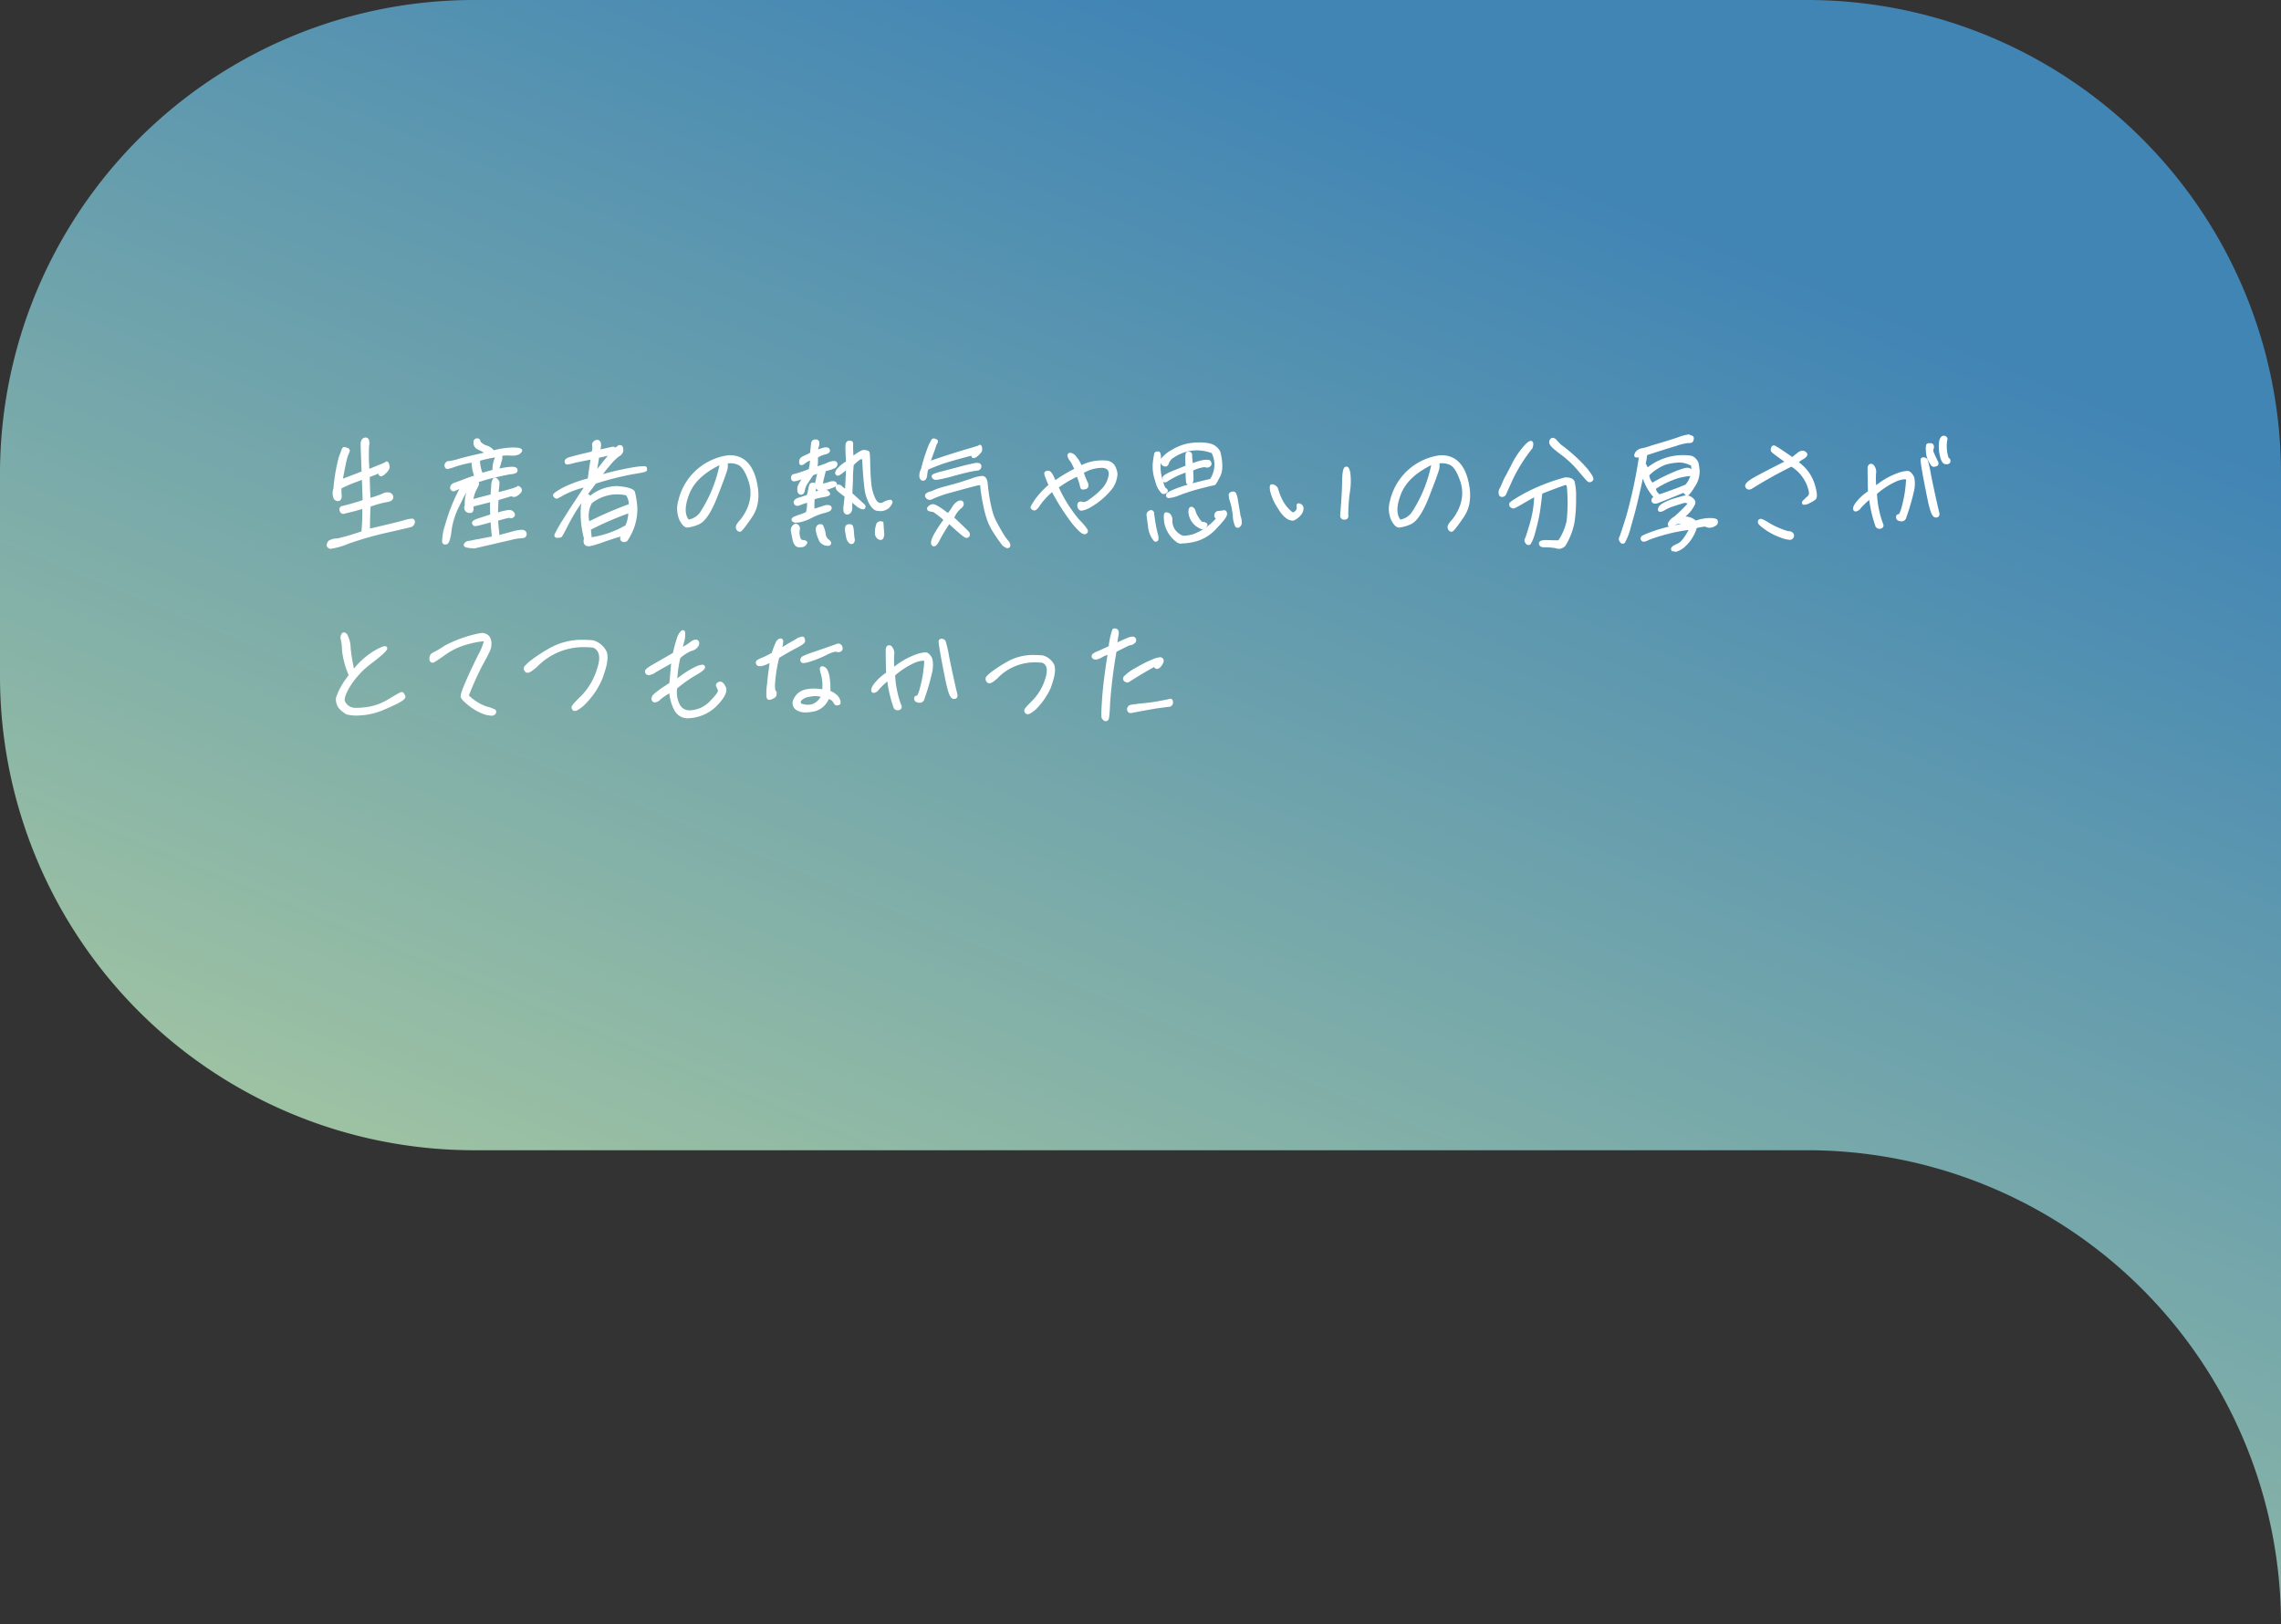 <svg xmlns="http://www.w3.org/2000/svg" xmlns:xlink="http://www.w3.org/1999/xlink" width="377.13" height="268.539" viewBox="0 0 377.13 268.539">
  <rect x="0" y="0" width="377.13" height="268.539" fill="#333333" stroke="none"/>
  <defs>
    <linearGradient id="linear-gradient" x1="0.938" y1="0.255" x2="0.5" y2="1" gradientUnits="objectBoundingBox">
      <stop offset="0" stop-color="#4185b5"/>
      <stop offset="1" stop-color="#a7c8a1"/>
      <stop offset="1" stop-color="#aacaa0"/>
    </linearGradient>
  </defs>
  <g id="グループ_1436" data-name="グループ 1436" transform="translate(-766 -3307.17)">
    <path id="パス_1115" data-name="パス 1115" d="M383.63,84.856V275.039a78.358,78.358,0,0,0-78.371-78.356H84.856A78.368,78.368,0,0,1,6.5,118.311V84.856A78.355,78.355,0,0,1,84.856,6.5h220.4A78.358,78.358,0,0,1,383.63,84.856Z" transform="translate(759.5 3300.67)" fill="url(#linear-gradient)"/>
    <g id="レイヤー_1" data-name="レイヤー 1" transform="translate(820 3379.039)">
      <g id="将来に魚を残すことは_自分の人生を通して_叶えたい夢になった_" data-name="将来に魚を残すことは 自分の人生を通して 叶えたい夢になった ">
        <g id="グループ_1435" data-name="グループ 1435" style="isolation: isolate">
          <path id="パス_1353" data-name="パス 1353" d="M.69,18.87a.684.684,0,0,1-.27-.05c-.47-.25-.44-.56-.4-.68a1.842,1.842,0,0,1,.18-.43c.06-.17.3-.27.57-.38a2.749,2.749,0,0,1,1.03-.17,38.678,38.678,0,0,0,3.96-1.17,35.325,35.325,0,0,0,.14-3.71c-.47.15-1.4.42-2.95.78a.348.348,0,0,1-.2.05.6.6,0,0,1-.52-.36.647.647,0,0,1,.13-.88l.05-.04h.06c1.56-.4,2.79-.75,3.49-1.01-.04-.99-.07-1.9-.1-2.74l-.02-.61q-.525.21-1.35.51c-.77.3-1.43.6-2.01.89a4.383,4.383,0,0,0,0,1.03c.1.81-.25,1.02-.46,1.07a1.114,1.114,0,0,1-.17.02.826.826,0,0,1-.74-.57A2.376,2.376,0,0,1,1.13,8.9a29.279,29.279,0,0,1,.88-5.17q.24-.63.36-.96c.07-.2.12-.33.15-.4a.454.454,0,0,1,.43-.32h.04l.11.02a2.853,2.853,0,0,1,.46.17.428.428,0,0,1,.25.26.55.55,0,0,1-.07.46,7.388,7.388,0,0,0-.35.96c-.11.4-.32,1.39-.69,3.35,1.17-.44,2.21-.83,3.08-1.18l-.02-.46c-.08-2.27-.13-3.64-.13-4.05,0-.7.3-.96.55-1.05A.882.882,0,0,1,6.47.47a.563.563,0,0,1,.55.47,2.114,2.114,0,0,1,0,.94,32.154,32.154,0,0,0,.05,3.77l1.5-.62a8.629,8.629,0,0,0,1.19-.51l.07-.11.12.02c.24,0,.33.27.39.44a1.583,1.583,0,0,1,.05.72,2.174,2.174,0,0,1-.68.87A1.131,1.131,0,0,1,9,6.88a.389.389,0,0,1-.32-.16.719.719,0,0,1-.12-.28c-.46.19-.9.36-1.32.52L7.13,7c.02.99.05,2.14.12,3.43A11.305,11.305,0,0,0,8.59,10a6.6,6.6,0,0,0,.81-.33,1.5,1.5,0,0,1,.64-.13h.18a.847.847,0,0,1,.71.44.667.667,0,0,1-.03.74c-.05.09-.22.35-1.25.49a17.65,17.65,0,0,0-2.39.69c-.05,1.03-.08,2.27-.09,3.62,2.91-.67,4.86-1.14,5.63-1.37a5.242,5.242,0,0,1,1.26-.26.527.527,0,0,1,.31.07.593.593,0,0,1,.15.79.87.87,0,0,1-.66.56c-.23.06-1.56.37-3.99.92a55.2,55.2,0,0,0-6.25,1.8,12.153,12.153,0,0,1-2.93.84Z" fill="#fff"/>
          <path id="パス_1354" data-name="パス 1354" d="M2.23,9.93c.06.47-.04.74-.27.8-.25.06-.47-.08-.62-.41a2.089,2.089,0,0,1,.04-1.35,28.923,28.923,0,0,1,.88-5.15c.29-.76.45-1.21.51-1.35s.14-.2.27-.16.29.1.43.16.16.19.06.37a6.97,6.97,0,0,0-.37,1.02c-.14.49-.39,1.76-.78,3.8,1.42-.53,2.65-1,3.67-1.4-.1-2.67-.16-4.24-.16-4.68s.14-.72.39-.82c.27-.1.45-.02.51.23a1.967,1.967,0,0,1,0,.84,38.421,38.421,0,0,0,.06,4.18c.43-.18,1.03-.43,1.83-.76a6.366,6.366,0,0,0,1.27-.57c.04-.06.1.02.18.25a1.188,1.188,0,0,1,.04.58,1.984,1.984,0,0,1-.61.74c-.33.33-.57.43-.66.29a.565.565,0,0,1-.04-.53c-.7.29-1.37.55-1.97.78.02,1.11.06,2.42.14,3.92a13.32,13.32,0,0,0,1.68-.53,8.59,8.59,0,0,0,.82-.33,1.317,1.317,0,0,1,.68-.1.613.613,0,0,1,.51.31.439.439,0,0,1-.02.49c-.1.16-.47.29-1.07.37a18.776,18.776,0,0,0-2.6.76c-.06,1.05-.1,2.44-.1,4.12,3.2-.74,5.17-1.21,5.95-1.44a2.709,2.709,0,0,1,1.37-.21c.14.1.16.25.06.49a.627.627,0,0,1-.49.41c-.24.06-1.56.37-3.98.92a56.077,56.077,0,0,0-6.28,1.81c-1.78.64-2.77.92-3,.8-.21-.12-.31-.25-.27-.39a1.283,1.283,0,0,1,.16-.37c.04-.1.2-.18.45-.27a2.483,2.483,0,0,1,.94-.16,35.888,35.888,0,0,0,4.2-1.23,32.581,32.581,0,0,0,.14-4.24c-.51.18-1.58.49-3.24.88-.16.1-.31.04-.45-.19a.4.4,0,0,1,.08-.57,32.726,32.726,0,0,0,3.69-1.07c-.06-1.46-.1-2.75-.14-3.88-.39.16-.94.37-1.68.64-.74.29-1.46.61-2.15.96a3.532,3.532,0,0,0-.02,1.23Z" fill="#fff"/>
          <path id="パス_1355" data-name="パス 1355" d="M24.2,18.78a5.6,5.6,0,0,1-.75-.06c-.45-.05-.69-.17-.76-.38a.376.376,0,0,1,.11-.4.951.951,0,0,1,.7-.38,3.315,3.315,0,0,0,.55-.09c.16-.04.42-.1.78-.16q.3-.045.66-.12c.21-.04.43-.09.68-.13.4-.09.8-.16,1.16-.22-.07-.48-.14-1.29-.21-2.34-.9.25-1.9.52-2.17.57a2.427,2.427,0,0,1-.39.05h-.04l-.11-.02a.585.585,0,0,1-.35-.4l-.04-.1.05-.18c.08-.16.29-.36,1.29-.67.66-.22,1.19-.39,1.6-.52l.09-.03c-.03-.86-.03-1.44-.03-1.71l.02-.32-2.79.71a1.162,1.162,0,0,1-.08.87.445.445,0,0,1-.35.19H23.7a.86.86,0,0,1-.86-1.24,7.1,7.1,0,0,1,.27-2.19c-.39.72-.78,1.48-1.15,2.27a12.536,12.536,0,0,0-1.3,4.06c-.22,1.82-.52,2.17-.76,2.27a.886.886,0,0,1-.3.06.5.5,0,0,1-.5-.43,8.358,8.358,0,0,1,.47-2.73,30.2,30.2,0,0,1,2.37-6.02,1.336,1.336,0,0,0-.18.07c-.22.1-.37.17-.46.22a.707.707,0,0,1-.29.08.587.587,0,0,1-.51-.88c.07-.25.34-.46.82-.6.35-.12.81-.29,1.37-.5a16.9,16.9,0,0,1,1.69-.59,7.289,7.289,0,0,1-.41-2.16,17.272,17.272,0,0,0-2.79.7,5.831,5.831,0,0,1-1.21.35h-.06l-.07-.03a.432.432,0,0,1-.28-.28.54.54,0,0,1-.07-.31.7.7,0,0,1,.23-.49.564.564,0,0,1,.42-.2h.03a9.067,9.067,0,0,0,1.63-.36c.97-.28,2.42-.63,4.22-1.03-.28-.17-.6-.33-.95-.5A1.221,1.221,0,0,1,24.34.95l.02-.07.05-.05a.683.683,0,0,1,.5-.23c.36.04.51.22.51.49h0s.03.09.26.28a2.381,2.381,0,0,0,.89.46,2.3,2.3,0,0,1,1.06.75,13.722,13.722,0,0,1,3.11-.46h.15c.98.02,1.26.14,1.38.32l.07.1-.03.2a1.072,1.072,0,0,1-.6.56,2.463,2.463,0,0,1-.98.17H30.5q-.33-.03-.63-.03a5.727,5.727,0,0,0-.84.06c0,.02.02.05.02.07a1.854,1.854,0,0,1-.12.85c-.08.28-.2.68-.35,1.18a13.325,13.325,0,0,1,1.91-.29h.15c.19,0,.76,0,.9.38a.546.546,0,0,1-.19.63,2.685,2.685,0,0,1-.94.23c-.44.06-1.26.23-2.52.52a25.773,25.773,0,0,0-2.78.79.3.3,0,0,1,.05.07.488.488,0,0,1-.01.44c-.06.11-.11.22-.19.38-.07.14-.15.31-.25.51a5.462,5.462,0,0,0-.44,1.38q1.59-.435,2.85-.75c.02-.35.04-.78.09-1.33a2.575,2.575,0,0,1,.28-1.25.435.435,0,0,1,.36-.2.538.538,0,0,1,.39.2.992.992,0,0,1,.31.45,1.578,1.578,0,0,1,.02.52l-.02.16c-.02.17-.03.37-.06.59-.02.15-.04.31-.05.47.44-.11.93-.24,1.5-.4l.32-.09a7.3,7.3,0,0,0,1.23-.43l.07-.11.14.02a.587.587,0,0,1,.4.25.625.625,0,0,1,.13.69,1.874,1.874,0,0,1-.64.64,1.036,1.036,0,0,1-.62.23.848.848,0,0,1-.43-.12l-2.13.63c0,.28-.02.6-.03.94,0,0-.04.92-.04,1.12a7.06,7.06,0,0,1,.7-.22q.39-.09.9-.18a1.1,1.1,0,0,1,.25-.02.946.946,0,0,1,.74.32.709.709,0,0,1,.21.51.461.461,0,0,1-.2.35.723.723,0,0,1-.43.19h-.13l-.06-.06h-.06a1.59,1.59,0,0,0-.39.05c-.32.07-.83.21-1.51.41,0,.05.03.42.03.42.02.36.04.7.1,1.1.04.3.06.59.07.85.38-.11.8-.22,1.25-.34l.87-.23a6.3,6.3,0,0,1,1.56-.29,1,1,0,0,1,.32.04.658.658,0,0,1,.51.73.641.641,0,0,1-.62.6l-.68.06a8.389,8.389,0,0,0-1.11.21c-.24.06-.58.14-1.03.24-.57.13-1.32.3-2.23.52-1.62.37-2.54.58-2.77.64a1.906,1.906,0,0,1-.43.04ZM25.37,4.31a5.318,5.318,0,0,0,.4,1.98c.59-.17,1.15-.32,1.65-.46a4.782,4.782,0,0,1,.43-2.07A21.333,21.333,0,0,0,25.37,4.31Z" fill="#fff"/>
          <path id="パス_1356" data-name="パス 1356" d="M19.81,15.08a31.206,31.206,0,0,1,2.6-6.46,5.753,5.753,0,0,0-.74.21c-.21.1-.39.17-.49.23a.354.354,0,0,1-.39-.04c-.12-.1-.16-.23-.06-.45.06-.2.29-.35.66-.47.35-.12.82-.29,1.39-.51a18.712,18.712,0,0,1,1.93-.66,6.875,6.875,0,0,1-.49-2.62,17.9,17.9,0,0,0-3.12.76,6.731,6.731,0,0,1-1.13.33.229.229,0,0,1-.16-.14.414.414,0,0,1-.06-.23.491.491,0,0,1,.16-.31.306.306,0,0,1,.29-.12,10.2,10.2,0,0,0,1.68-.37c1.01-.29,2.61-.68,4.8-1.15a10.388,10.388,0,0,0-1.48-.84A.981.981,0,0,1,24.61.99.424.424,0,0,1,25,.83a.207.207,0,0,1,.2.23c0,.12.12.27.35.47a2.624,2.624,0,0,0,.98.51,2.019,2.019,0,0,1,1.03.8,13.224,13.224,0,0,1,3.36-.49c.84.02,1.25.12,1.19.29a.816.816,0,0,1-.47.41,2.444,2.444,0,0,1-1.09.14,6.222,6.222,0,0,0-1.97.12.5.5,0,0,1,.27.29,2.21,2.21,0,0,1-.12.72c-.1.35-.25.88-.47,1.58a15.161,15.161,0,0,1,2.28-.37c.47-.02.74.06.8.21.04.16.02.25-.1.33a2.9,2.9,0,0,1-.84.2c-.45.06-1.29.23-2.54.53a30.645,30.645,0,0,0-4.25,1.31c-.51.86-1.15,2.03-1.87,3.55a13.11,13.11,0,0,0-1.33,4.14c-.16,1.29-.37,1.97-.61,2.07s-.41.04-.47-.2a10.633,10.633,0,0,1,.47-2.61Zm4-2.38a.743.743,0,0,1-.64-.19.687.687,0,0,1-.08-.72,5.713,5.713,0,0,1,.47-2.65c.33-.62.49-.96.55-1.05.04-.1.14-.14.29-.14a3.273,3.273,0,0,1,.45.04c.16.02.2.12.12.29-.1.18-.21.45-.43.88a7.208,7.208,0,0,0-.55,1.83c1.29-.35,2.44-.66,3.42-.9.02-.37.04-.86.1-1.5a3.184,3.184,0,0,1,.23-1.13c.09-.13.23-.12.35.02.14.14.23.23.25.33a1.445,1.445,0,0,1,.02.45c-.02.2-.04.45-.08.74a5.867,5.867,0,0,0-.06.82c.59-.14,1.29-.33,2.15-.57a5.152,5.152,0,0,0,1.33-.49c.04-.06.12-.02.25.14s.16.29.1.41a1.621,1.621,0,0,1-.57.55.669.669,0,0,1-.86.04l-2.42.72c0,.37-.02.82-.04,1.31-.02.51-.04.92-.04,1.29.45-.16.78-.27,1.01-.33.25-.06.55-.12.88-.18a.78.78,0,0,1,.76.21c.18.2.2.37.04.49-.17.14-.29.18-.33.12-.08-.06-.29-.06-.64.02s-.94.23-1.72.47c0,.14.02.33.04.62s.04.66.1,1.11a5.978,5.978,0,0,1,.06,1.15c.7-.21,1.5-.41,2.44-.66a4.082,4.082,0,0,1,1.74-.25.4.4,0,0,1,.33.47.394.394,0,0,1-.39.37l-.68.06a8.308,8.308,0,0,0-1.15.21c-.55.14-1.64.37-3.26.76-1.62.37-2.54.59-2.77.64a3.355,3.355,0,0,1-1.09-.02c-.49-.06-.66-.2-.51-.35a.74.74,0,0,1,.55-.31,3.581,3.581,0,0,0,.59-.1c.16-.04.41-.1.76-.16.37-.06.8-.16,1.35-.25a13.246,13.246,0,0,1,1.41-.25,25.838,25.838,0,0,1-.27-2.87c-1.41.39-2.22.61-2.44.64a1.151,1.151,0,0,1-.41.04c-.08-.02-.14-.1-.19-.25s.33-.37,1.15-.62c.82-.27,1.44-.47,1.87-.6-.04-.96-.04-1.6-.04-1.89.02-.31.02-.53.04-.64l-3.36.86c.16.64.1.98-.16,1ZM25.1,4.13c.14,1.5.33,2.3.6,2.44.72-.21,1.39-.39,1.97-.55a4.747,4.747,0,0,1,.6-2.58,21.233,21.233,0,0,0-3.18.68Z" fill="#fff"/>
          <path id="パス_1357" data-name="パス 1357" d="M43.26,18.43a.727.727,0,0,1-.62-.27,1.079,1.079,0,0,1-.08-.96,16.259,16.259,0,0,1-.52-5.36c.03-.19.06-.37.09-.52a29.453,29.453,0,0,0-1.94,3.15c-1.25,2.44-1.3,2.46-1.43,2.5a2.647,2.647,0,0,1-.53.09h-.08a.46.46,0,0,1-.42-.18.41.41,0,0,1-.02-.43,23.47,23.47,0,0,1,1.35-2.38c.63-1.02,1.73-2.75,3.46-5.32a14.285,14.285,0,0,0-3.23,1.2c-1.06.61-1.18.64-1.29.64a.755.755,0,0,1-.36-.19.713.713,0,0,1-.2-.33c-.04-.22.03-.4,1.41-1.2a19.649,19.649,0,0,1,4.33-1.62c.14-1.1.29-2.13.46-3.12-1.4.27-2.29.45-2.85.59a4.7,4.7,0,0,1-1.04.21h-.1l-.13-.08a.684.684,0,0,1-.17-.34c-.03-.12,0-.33.31-.58.1-.08.26-.23,4.16-1.13a1.568,1.568,0,0,0,.1-.84A.858.858,0,0,1,44.53.89a.881.881,0,0,1,.21-.03c.14,0,.6.06.63.76a2.791,2.791,0,0,1-.09.82l1.87-.42a.969.969,0,0,1,.23-.03.565.565,0,0,1,.41.16,1.359,1.359,0,0,1,.58-.42h.03l.1-.01a.488.488,0,0,1,.48.34,1.4,1.4,0,0,1,.07.66,1.348,1.348,0,0,1-.69.87,7.692,7.692,0,0,0-1.24,1.17c-.39.43-.85,1.01-1.43,1.76a50.771,50.771,0,0,1,5.08-1.14,12.865,12.865,0,0,1,1.66-.17c.16,0,.42,0,.5.21a.8.8,0,0,1,.03.45c-.04.21-.06.32-2.33.67a49.529,49.529,0,0,0-6.11,1.55c-.47.62-.91,1.21-1.31,1.76a.668.668,0,0,1,.38.23A7.4,7.4,0,0,1,47.83,8.5a3.464,3.464,0,0,1,.46.02c2.18.2,2.58.65,2.69.97a14.23,14.23,0,0,1,.4,2.72,9.254,9.254,0,0,1-1.47,5.06.719.719,0,0,1-.49.45.672.672,0,0,1-.24.04.777.777,0,0,1-.44-.15.567.567,0,0,1-.11-.75v-.01a13.484,13.484,0,0,0-1.32.39c-.64.21-1.23.41-1.75.6a15.858,15.858,0,0,1-1.9.57,1.806,1.806,0,0,1-.38.05Zm.57-1.47A16.354,16.354,0,0,0,49.41,15a5.37,5.37,0,0,0,.47-1.98,52.419,52.419,0,0,0-6.19,2.69l.14,1.25Zm.02-5.62a4.289,4.289,0,0,0-.42,2.98,60.184,60.184,0,0,1,6.53-2.82,2.656,2.656,0,0,0-.44-1.47,7.183,7.183,0,0,0-1.51-.16,6.714,6.714,0,0,0-4.16,1.47Zm1.2-7.54c-.08.54-.18,1.12-.28,1.73l-.02.14c.48-.62,1.06-1.35,1.75-2.2a13.105,13.105,0,0,1-1.45.33Z" fill="#fff"/>
          <path id="パス_1358" data-name="パス 1358" d="M39.15,9.73a5.054,5.054,0,0,1-1.17.6.472.472,0,0,1-.18-.12.553.553,0,0,1-.14-.21c-.02-.1.41-.41,1.29-.92a20.235,20.235,0,0,1,4.43-1.64c.16-1.23.33-2.42.55-3.63-1.52.29-2.58.51-3.22.66a3.345,3.345,0,0,1-1.03.2.511.511,0,0,1-.1-.21c-.02-.08.04-.2.21-.33a27.179,27.179,0,0,1,4.18-1.11,1.8,1.8,0,0,0,.18-1.09c-.06-.45.1-.7.43-.8.31-.08.51.08.53.51a2.351,2.351,0,0,1-.23,1.15c1.21-.27,1.97-.45,2.32-.53.33-.08.51.04.51.35.33-.39.57-.61.72-.64a.247.247,0,0,1,.31.18,1.2,1.2,0,0,1,.06.55c-.02.2-.21.43-.58.68a7.464,7.464,0,0,0-1.29,1.21c-.51.57-1.13,1.37-1.89,2.36,2.62-.7,4.55-1.15,5.76-1.33,1.23-.18,1.85-.21,1.89-.12a.543.543,0,0,1,.02.31,6.785,6.785,0,0,1-2.13.47,49.676,49.676,0,0,0-6.23,1.58,48.34,48.34,0,0,0-4.37,6.5,22.8,22.8,0,0,1-1.29,2.38,2.32,2.32,0,0,1-.47.08c-.25.02-.35-.08-.27-.27a24.431,24.431,0,0,1,1.33-2.34c.82-1.33,2.09-3.3,3.83-5.87a17.014,17.014,0,0,0-3.94,1.41Zm10.17,7.73a.454.454,0,0,1-.45-.08.318.318,0,0,1-.04-.43,1.657,1.657,0,0,1,.43-.55c-.74.18-1.42.35-2.05.57s-1.23.41-1.76.61a17.555,17.555,0,0,1-1.87.57c-.7.16-.98-.16-.76-.94a16.475,16.475,0,0,1-.53-5.33c.16-1.07.37-1.68.6-1.78.23-.08.43,0,.61.31a7.011,7.011,0,0,1,4.74-1.66c1.5.14,2.34.41,2.48.8a14.119,14.119,0,0,1,.39,2.65,8.92,8.92,0,0,1-1.44,4.92.5.5,0,0,1-.35.33Zm.89-5.78a2.9,2.9,0,0,0-.55-1.87,6.951,6.951,0,0,0-6.01,1.37,4.5,4.5,0,0,0-.39,3.51,60.517,60.517,0,0,1,6.95-3.01Zm-.6,3.49a5.515,5.515,0,0,0,.53-2.52,52.49,52.49,0,0,0-6.71,2.91l.19,1.68A16.685,16.685,0,0,0,49.61,15.17ZM44.34,6.61q1.02-1.35,2.87-3.63a13.9,13.9,0,0,1-2.38.61c-.14.92-.31,1.93-.49,3.02Z" fill="#fff"/>
          <path id="パス_1359" data-name="パス 1359" d="M68.27,16.05a.685.685,0,0,1-.58-.57c-.11-.35.1-.77.68-1.38a8.041,8.041,0,0,0,1.39-2.5,6,6,0,0,0-.04-4.01c-.51-1.48-1.07-2.34-1.73-2.62a3.246,3.246,0,0,0-1.22-.25,2.282,2.282,0,0,0-.45.04,2.636,2.636,0,0,1-.06,1.01c-.16.59-.68,2.02-1.71,4.65-1.03,2.58-2.03,4.03-3.07,4.44a6.483,6.483,0,0,1-1.81.5.468.468,0,0,1-.17-.02c-.37-.05-.75-.44-1.16-1.22a4.715,4.715,0,0,1-.18-3.25,9.791,9.791,0,0,1,8.3-7.47h.18c2.17,0,3.63,1.29,4.35,3.85.7,2.57.49,4.7-.62,6.34-1.55,2.25-1.81,2.47-2.07,2.47h-.03ZM64.96,5.04c-2.58,1.27-4.27,2.88-5.01,4.8s-.77,3.33-.08,4.2a2.99,2.99,0,0,0,1.85-1.16,22.477,22.477,0,0,0,1.71-3.12,23.168,23.168,0,0,0,1.53-4.72Z" fill="#fff"/>
          <path id="パス_1360" data-name="パス 1360" d="M70.76,7.31c.68,2.52.49,4.55-.58,6.13-1.09,1.58-1.7,2.38-1.87,2.36s-.29-.14-.37-.39.14-.62.62-1.13A8.113,8.113,0,0,0,70,11.7a6.248,6.248,0,0,0-.04-4.18c-.53-1.54-1.13-2.46-1.87-2.77a3.238,3.238,0,0,0-2.11-.16c.16.18.16.55.04,1.13-.16.59-.72,2.11-1.7,4.61-1,2.5-1.97,3.92-2.93,4.29a5,5,0,0,1-1.83.47c-.29-.04-.62-.39-1-1.09a4.47,4.47,0,0,1-.16-3.08,9.521,9.521,0,0,1,8.1-7.28c2.13-.06,3.55,1.17,4.25,3.67ZM59.71,9.75q-1.23,3.165.06,4.57a3.321,3.321,0,0,0,2.15-1.29,23.332,23.332,0,0,0,1.74-3.16A24.881,24.881,0,0,0,65.32,4.6c-2.91,1.33-4.78,3.04-5.6,5.15Z" fill="#fff"/>
          <path id="パス_1361" data-name="パス 1361" d="M78.19,18.63a.98.98,0,0,1-.72-.29,2.12,2.12,0,0,1-.44-1.04l-.06-.27c-.08-.37-.15-.72-.2-1.06a1.1,1.1,0,0,1,.65-1.21l.1-.06.11.03a.791.791,0,0,1,.6,1,2.615,2.615,0,0,0,.04,1.1c.1.49.28.56.44.58.51.06.65.16.71.26.17.25-.11.53-.23.65a1,1,0,0,1-.57.29h-.43Zm4.67-.25a1.919,1.919,0,0,1-.49-.07,1.588,1.588,0,0,1-1.07-1.07,5.334,5.334,0,0,1-.41-1.37.97.97,0,0,1,.26-.9.721.721,0,0,1,.48-.17.947.947,0,0,1,.28.04l.11.03.05.1a4.756,4.756,0,0,1,.45,1.44,1.255,1.255,0,0,0,.45.89c.39.28.53.56.41.83a.557.557,0,0,1-.52.25Zm3.95-.29a.731.731,0,0,1-.47-.21,1.727,1.727,0,0,1-.45-.98c-.08-.4-.14-.7-.16-.9a1.819,1.819,0,0,1,0-.66.575.575,0,0,1,.64-.52.3.3,0,0,1,.14-.02.559.559,0,0,1,.5.28,3.027,3.027,0,0,1,.17.93c.02.4.06.76.11,1.1a.873.873,0,0,1-.18.86.482.482,0,0,1-.3.11Zm4.78-.68a.921.921,0,0,1-.3-.07,1.13,1.13,0,0,1-.63-1.07,3.788,3.788,0,0,1,.17-1.3.743.743,0,0,1,.74-.65,1.177,1.177,0,0,1,.31.05l.17.05.15,2.03c-.04.65-.25.96-.61.96ZM77.64,14.55a.838.838,0,0,1-.65-.22.38.38,0,0,1-.11-.36c.05-.24.31-.37.5-.45s.39-.15.55-.21l.27-.1a7.6,7.6,0,0,0,1.05-.4,4.734,4.734,0,0,0,.18-1.55,13.416,13.416,0,0,0-1.31.46.966.966,0,0,1-.29.05.584.584,0,0,1-.6-.49c-.1-.62.75-.86,1.04-.94a9.027,9.027,0,0,0,1.17-.4l.06-.27c.09-.45.16-.77.19-.96a1.691,1.691,0,0,1,.2-.58.758.758,0,0,1,.89-.1,4.046,4.046,0,0,1,.1-.61c.08-.35.15-.67.23-.95l-.66.23-.34.51c-.23.35-.44.66-.62.94a3.051,3.051,0,0,0-.41.97,1.012,1.012,0,0,1-.29.69.5.5,0,0,1-.33.12.744.744,0,0,1-.28-.06.766.766,0,0,1-.35-.68,1.812,1.812,0,0,1,.07-.73,8.391,8.391,0,0,1,.49-.89l.12-.19-.33.12a2.8,2.8,0,0,1-.89.22A.456.456,0,0,1,77,7.63c-.1-.06-.25-.23-.21-.61a.6.6,0,0,1,.57-.53,18.966,18.966,0,0,0,2.36-.8,12.7,12.7,0,0,0,.21-1.41,3.274,3.274,0,0,0-.83.47.95.95,0,0,1-.58.29h-.11l-.16-.11a.52.52,0,0,1-.12-.41.96.96,0,0,1,.4-.83,7.307,7.307,0,0,1,.68-.33,5.164,5.164,0,0,0,.73-.38c.06-.64.11-1.09.15-1.37a.893.893,0,0,1,.25-.67.83.83,0,0,1,.52-.15.584.584,0,0,1,.59.37,1.694,1.694,0,0,1-.09.87,1.763,1.763,0,0,0-.09.42,4.486,4.486,0,0,1,1.12-.35h.15a.837.837,0,0,1,.51.13.584.584,0,0,1,.16.53c-.08.26-.36.42-.82.52a4.148,4.148,0,0,0-1.15.5v.79a3.617,3.617,0,0,1-.09.66,14.561,14.561,0,0,0,1.41-.49,3.734,3.734,0,0,1,1.08-.37,1.988,1.988,0,0,1,.22-.02c.45,0,.61.28.61.52a.872.872,0,0,1-.64.76,4.6,4.6,0,0,1-.88.29l-.42.1-.37,1.51c-.11.45-.05.56-.05.56a9.622,9.622,0,0,0,.95-.27,2.066,2.066,0,0,1,.67-.13.67.67,0,0,1,.52.2.431.431,0,0,1,.13.4c0,.02,0,.04-.02.05a.521.521,0,0,1,.29-.09.85.85,0,0,1,.57.28,2.837,2.837,0,0,0,.5.39q.075-1.245.15-3.03a6.75,6.75,0,0,1-.95.73.693.693,0,0,1-.42.16.38.38,0,0,1-.36-.24c-.19-.33.16-.76.27-.9a5.641,5.641,0,0,1,1.46-1.2c-.05-.92-.12-2.37-.07-2.72a.954.954,0,0,1,.21-.58A.669.669,0,0,1,86.5.99a.516.516,0,0,1,.53.29,2.458,2.458,0,0,1,.02.6c-.01.15,0,.65.05,1.58,1.11-.83,1.54-.94,1.76-.94.52.06.74.14.85.28.07.11.14.23.17,1.9.02.95.05,2.08.17,3.26a7.186,7.186,0,0,0,.73,2.7q.345.63.78.63a1.047,1.047,0,0,0,.47-.13,2.974,2.974,0,0,1,1.12-.4.4.4,0,0,1,.31.12c.25.29,0,.7-.49,1.27a2.614,2.614,0,0,1-.98.46,2.728,2.728,0,0,1-.41.03,4.128,4.128,0,0,1-.57-.05c-.43-.05-.83-.4-1.3-1.17a7.385,7.385,0,0,1-.82-2.88c-.15-1.24-.26-2.72-.33-4.41a.179.179,0,0,0-.15-.08.477.477,0,0,0-.25.1,6.787,6.787,0,0,0-1.01.88,23.811,23.811,0,0,0-.13,2.61s-.08,1.67-.09,2.06l1.04.94s.89.82.95.87a.5.5,0,0,1,.17.5.374.374,0,0,1-.42.33.617.617,0,0,1-.18-.02,2.469,2.469,0,0,1-.99-.58s-.51-.41-.6-.49c0,.21,0,.44.01.65a1.574,1.574,0,0,1-.21.97.907.907,0,0,1-.47.31.4.4,0,0,1-.17.03.586.586,0,0,1-.46-.25c-.17-.2-.21-.58-.12-1.31.07-.54.12-1,.16-1.41-.33-.24-.68-.5-1.01-.79a1.329,1.329,0,0,1-.41-.47.569.569,0,0,1-.03-.44,1.263,1.263,0,0,1-.26.14,8.234,8.234,0,0,1-1.29.44.235.235,0,0,0-.08.02.806.806,0,0,1,.43.19,2.37,2.37,0,0,1,.21.3l.07.11-.05.17c-.06.13-.19.27-.99.41a12.192,12.192,0,0,0-1.54.35,14.007,14.007,0,0,0-.03,1.57c.9-.29,1.5-.48,1.67-.54a1.715,1.715,0,0,1,.46-.07,1.242,1.242,0,0,1,.33.04.516.516,0,0,1,.36.29.464.464,0,0,1-.05.43c-.1.23-.43.4-1.16.57a10.107,10.107,0,0,0-1.98.76,7.581,7.581,0,0,1-2.03.76,3.771,3.771,0,0,1-.6.06Zm3.31-5.69a5.053,5.053,0,0,1-.12.53c.24-.07.39-.12.48-.15a.888.888,0,0,1-.36-.38Z" fill="#fff"/>
          <path id="パス_1362" data-name="パス 1362" d="M77.98,15.68a2.8,2.8,0,0,0,.04,1.21c.1.49.29.72.64.78.33.04.51.1.55.16s-.04.18-.2.33a.819.819,0,0,1-.39.21h-.43a.816.816,0,0,1-.55-.21,1.963,1.963,0,0,1-.37-.92c-.1-.47-.2-.9-.25-1.31a.877.877,0,0,1,.53-.96.541.541,0,0,1,.43.7ZM83.68,4.6c.35-.06.55.04.55.25,0,.23-.18.39-.49.53a4.056,4.056,0,0,1-.82.27c-.23.06-.43.1-.59.14-.14.55-.27,1.09-.41,1.66s-.08.86.18.84a5.01,5.01,0,0,0,1.05-.25c.47-.16.78-.16.92,0,.16.16.08.31-.23.43a7.153,7.153,0,0,1-1.27.43,2.711,2.711,0,0,1-1.03.16c-.16-.02-.29-.16-.41-.41a1.618,1.618,0,0,1,0-1.17c.12-.55.23-1,.35-1.41l-1.19.41c-.39.59-.74,1.09-1.01,1.52a3.56,3.56,0,0,0-.45,1.07.856.856,0,0,1-.2.53.314.314,0,0,1-.35.02c-.12-.06-.18-.21-.2-.47a1.429,1.429,0,0,1,.06-.62,8.87,8.87,0,0,1,.47-.84c.25-.41.43-.68.49-.8-.14.06-.49.18-1,.35-.55.2-.84.25-.94.18s-.14-.2-.12-.39.16-.27.37-.31a23.055,23.055,0,0,0,2.54-.86,7.31,7.31,0,0,0,.23-1.93,3.09,3.09,0,0,0-1.23.61c-.39.33-.58.31-.57-.02.02-.31.1-.53.27-.62a5.505,5.505,0,0,1,.64-.31,6.4,6.4,0,0,0,.88-.47c.06-.7.12-1.19.16-1.48a.766.766,0,0,1,.16-.51.565.565,0,0,1,.37-.1.333.333,0,0,1,.35.2,1.517,1.517,0,0,1-.1.72,1.647,1.647,0,0,0-.08.86,5.526,5.526,0,0,1,1.37-.47.752.752,0,0,1,.49.08.328.328,0,0,1,.06.29c-.04.12-.25.23-.62.31a4.513,4.513,0,0,0-1.35.61v.94a4.484,4.484,0,0,1-.18,1,10.051,10.051,0,0,0,1.83-.58,3.142,3.142,0,0,1,1.03-.35Zm-6.21,6.61c-.04-.25.23-.47.86-.64a8.515,8.515,0,0,0,1.33-.47c.14-.66.23-1.11.27-1.37a1.423,1.423,0,0,1,.16-.47.445.445,0,0,1,.33-.1.275.275,0,0,1,.29.16.615.615,0,0,1,0,.47c-.04.21-.12.53-.23.96a5.866,5.866,0,0,0,1.09-.35,1.446,1.446,0,0,1,.7-.04,1.112,1.112,0,0,1,.53.16c.06.08.12.16.18.25s-.21.21-.8.31a12.254,12.254,0,0,0-1.74.41,12.138,12.138,0,0,0-.02,2.09c1.11-.35,1.8-.57,1.99-.64a1.092,1.092,0,0,1,.62-.02c.2.06.25.18.16.35s-.43.31-1,.45a10.7,10.7,0,0,0-2.03.78,7.227,7.227,0,0,1-1.97.74c-.55.1-.88.08-1.01-.08-.14-.14-.04-.27.29-.41s.62-.23.82-.31a9.069,9.069,0,0,0,1.15-.45,5.131,5.131,0,0,0,.23-2.07,12.37,12.37,0,0,0-1.66.57c-.31.08-.49-.02-.55-.27Zm4.8,5.23a1.461,1.461,0,0,0,.55,1.05c.29.21.39.39.33.53-.08.12-.31.14-.72.04a1.376,1.376,0,0,1-.9-.92,5.521,5.521,0,0,1-.39-1.31.723.723,0,0,1,.18-.68.538.538,0,0,1,.53-.08,4.866,4.866,0,0,1,.43,1.37Zm9.68-4.09a2.762,2.762,0,0,1-.9-.02c-.37-.04-.72-.39-1.13-1.05a7.162,7.162,0,0,1-.78-2.77c-.14-1.17-.25-2.65-.33-4.47a.51.51,0,0,0-.78-.1,7.177,7.177,0,0,0-1.11.98,21.715,21.715,0,0,0-.14,2.73c-.04.84-.08,1.58-.1,2.17.21.2.59.53,1.13,1.01.51.47.84.76.94.86a.259.259,0,0,1,.1.27c0,.12-.1.16-.31.12a2.174,2.174,0,0,1-.88-.53c-.39-.31-.7-.58-1-.78a11.023,11.023,0,0,0,0,1.15,1.335,1.335,0,0,1-.16.8.619.619,0,0,1-.35.23c-.14.06-.25,0-.37-.14s-.14-.49-.06-1.11c.08-.6.14-1.11.18-1.56-.35-.25-.74-.55-1.11-.86-.35-.27-.47-.53-.33-.7s.33-.14.6.12a3.442,3.442,0,0,0,.9.62c.06-1.01.14-2.36.19-4.02A8.5,8.5,0,0,1,84.8,6.39c-.21.16-.37.18-.43.04-.08-.14,0-.35.23-.64a6.134,6.134,0,0,1,1.52-1.23,22.663,22.663,0,0,1-.08-2.81.92.92,0,0,1,.14-.45.428.428,0,0,1,.31-.08c.15,0,.25.04.29.14a1.942,1.942,0,0,1,0,.49,20.268,20.268,0,0,0,.08,2.09c1.03-.82,1.72-1.21,2.03-1.17a1.1,1.1,0,0,1,.61.18,7.921,7.921,0,0,1,.12,1.76c.02,1.1.06,2.17.17,3.28a7.424,7.424,0,0,0,.76,2.79c.41.74.92.94,1.58.6s1.03-.45,1.15-.33c.1.12-.08.43-.51.94a2.5,2.5,0,0,1-.84.37ZM86.8,15.21a2.852,2.852,0,0,1,.14.82,9.329,9.329,0,0,0,.12,1.13c.06.31.02.53-.1.62s-.27.06-.45-.1a1.531,1.531,0,0,1-.37-.84c-.08-.39-.14-.68-.16-.88a1.462,1.462,0,0,1,0-.59c.02-.21.16-.31.39-.31a.341.341,0,0,1,.43.14Zm5.15,1.25c-.04.59-.21.8-.55.64a.893.893,0,0,1-.49-.84,3.72,3.72,0,0,1,.16-1.23.521.521,0,0,1,.74-.43l.14,1.85Z" fill="#fff"/>
          <path id="パス_1363" data-name="パス 1363" d="M112.44,18.74a1.713,1.713,0,0,1-.88-.65c-.29-.39-.68-.92-1.14-1.63a11.079,11.079,0,0,1-.98-1.76,14.222,14.222,0,0,1-.54-1.57c-.16-.59-.3-1.24-.43-1.91-.12-.57-.22-1.2-.32-1.93-.05-.44-.08-.74-.09-.94-.1,0-.21.02-.33.03-.19.04-.59.13-1.12.28-.36.09-.92.24-1.69.45l-1.63.45a20.071,20.071,0,0,0-3,1.03,1.16,1.16,0,0,1-.59.19.763.763,0,0,1-.65-.38.442.442,0,0,1-.08-.46c.09-.26.41-.45,1-.58a11.642,11.642,0,0,1,1.98-.72q.48-.135.99-.27c.33-.09.67-.18,1.02-.28.67-.18,1.5-.46,2.64-.83a5.835,5.835,0,0,1,1.75-.43.745.745,0,0,1,.36.07c.44.2.55.78.59,1.2.06.58.14,1.3.29,2.23.15.89.32,1.7.5,2.35a8.218,8.218,0,0,0,.84,2.02c.42.79.76,1.39,1.05,1.84a7.075,7.075,0,0,0,.72,1,1.037,1.037,0,0,1,.34.73.444.444,0,0,1-.46.49h-.14Zm-12.02-.28a.468.468,0,0,1-.28-.09c-.32-.28-.27-.78.14-1.64a20.758,20.758,0,0,1,1.7-2.64,15.975,15.975,0,0,0-1.7-1.32h-.02a3.034,3.034,0,0,1-.59-.1.5.5,0,0,1-.38-.3.459.459,0,0,1,.11-.44,1.282,1.282,0,0,1,.79-.44h.01c.31,0,.85.17,2.52,1.46a6.606,6.606,0,0,0,.75-1.07,2.453,2.453,0,0,1,.97-.92.988.988,0,0,1,.37-.08.5.5,0,0,1,.51.44c.12.49-.38.86-.55.98a4.373,4.373,0,0,0-.99,1.41l.67.64c1.21,1.16,1.63,1.57,1.71,1.67a.729.729,0,0,1,.19.6.541.541,0,0,1-.53.45h-.02c-.2,0-.48-.06-2.85-2.27a25.4,25.4,0,0,0-1.62,2.71c-.34.67-.62.95-.93.95ZM98.6,7.61c-.29,0-.52-.22-.59-.6a2.279,2.279,0,0,1,.27-1.34,31.164,31.164,0,0,1,1.32-4.1l.2-.36A3.193,3.193,0,0,0,99.96.9a.5.5,0,0,1,.44-.28l.14.02a2.585,2.585,0,0,1,.35.15.345.345,0,0,1,.18.25.59.59,0,0,1-.12.44,1.071,1.071,0,0,0-.16.33c-.03.15-.36,1.11-.88,2.48,1.89-.65,3.66-1.22,5.38-1.74,1.7-.48,2.47-.74,2.58-.8l.07-.11.09.05c.26,0,.31.29.34.45a1.06,1.06,0,0,1-.09.72,3.136,3.136,0,0,1-.66.69,1.123,1.123,0,0,1-.65.33.34.34,0,0,1-.32-.2.492.492,0,0,1-.05-.2c-2.14.55-3.85,1.04-4.85,1.38-.94.35-1.69.64-2.28.92a4.107,4.107,0,0,0-.17.9c-.06.69-.36.88-.59.93H98.6Zm2-.15a1.049,1.049,0,0,1-.36-.16.636.636,0,0,1-.19-.33c-.07-.22.12-.36.19-.42a8.178,8.178,0,0,1,1.63-.52l.1-.03c.94-.23,1.69-.44,2.26-.59l.14-.04c.41-.11.73-.19.98-.26l.33-.09c.29-.06.73-.16,1.34-.29a2.349,2.349,0,0,1,.54-.07c.6,0,.69.37.7.53a.7.7,0,0,1-.71.75c-.3.04-.67.1-1.01.17-.15.03-.99.21-2.74.68a23.722,23.722,0,0,1-2.62.63,2.7,2.7,0,0,1-.43.05h-.14Z" fill="#fff"/>
          <path id="パス_1364" data-name="パス 1364" d="M99.05,6.65c-.04.43-.18.66-.39.7s-.35-.1-.41-.39a2.08,2.08,0,0,1,.25-1.19,35.319,35.319,0,0,1,1.31-4.08c.2-.37.33-.6.37-.7a.234.234,0,0,1,.25-.12,2.119,2.119,0,0,1,.31.14c.1.06.1.16-.02.33a1.07,1.07,0,0,0-.2.43c-.02.12-.35,1.07-1.05,2.93,2.21-.76,4.14-1.39,5.87-1.91a18.714,18.714,0,0,0,2.65-.84c.04-.04.08.02.12.23a.824.824,0,0,1-.06.55,3.169,3.169,0,0,1-.6.62c-.33.27-.53.33-.59.21a.476.476,0,0,1,.04-.43c-2.52.64-4.27,1.15-5.25,1.48-1,.37-1.79.68-2.4.98a3.966,3.966,0,0,0-.21,1.05Zm2.97,2.22c.62-.17,1.31-.35,2.01-.55s1.6-.49,2.65-.84a3.514,3.514,0,0,1,1.93-.37c.25.12.39.45.45,1s.14,1.29.29,2.24a21.546,21.546,0,0,0,.51,2.38,9.053,9.053,0,0,0,.86,2.07c.39.74.74,1.37,1.05,1.85a7.945,7.945,0,0,0,.74,1.03.845.845,0,0,1,.27.57c0,.2-.1.27-.31.23a1.562,1.562,0,0,1-.74-.57c-.27-.37-.66-.9-1.11-1.6a10.437,10.437,0,0,1-.96-1.72,15.905,15.905,0,0,1-.53-1.54c-.16-.58-.29-1.23-.43-1.89-.14-.64-.23-1.29-.31-1.91a10.562,10.562,0,0,1-.1-1.19c-.16.02-.35.04-.59.06-.21.04-.62.14-1.17.29-.57.14-1.66.45-3.32.9a19.155,19.155,0,0,0-3.06,1.05c-.41.23-.7.2-.9-.12-.21-.27.06-.51.76-.66A12.111,12.111,0,0,1,102,8.86Zm-1.74,9.29c-.2-.18-.12-.62.21-1.33a22.672,22.672,0,0,1,1.82-2.79,10.414,10.414,0,0,0-1.99-1.52,2.277,2.277,0,0,1-.58-.1c-.21-.06-.27-.18-.14-.35a1.048,1.048,0,0,1,.64-.35,6.923,6.923,0,0,1,2.52,1.56,8.45,8.45,0,0,0,.94-1.29,2.263,2.263,0,0,1,.86-.82c.31-.12.49-.06.53.18.06.23-.08.47-.45.74a4.961,4.961,0,0,0-1.15,1.66c1.56,1.5,2.4,2.3,2.5,2.42a.494.494,0,0,1,.14.41c-.02.14-.14.21-.31.23-.2.02-1.15-.78-2.89-2.4a26.586,26.586,0,0,0-1.79,2.99c-.35.68-.62.92-.84.76ZM100.3,6.9c-.02-.06.02-.1.1-.16a16.172,16.172,0,0,1,1.64-.51c1.01-.25,1.81-.47,2.4-.62.61-.16,1.01-.27,1.31-.35.27-.06.72-.16,1.33-.29s.92-.06.94.23c.02.27-.16.45-.49.49-.31.04-.68.1-1.04.18s-1.29.29-2.75.68a23.046,23.046,0,0,1-2.58.62,1.7,1.7,0,0,1-.51.04.532.532,0,0,1-.25-.12.381.381,0,0,1-.1-.2Z" fill="#fff"/>
          <path id="パス_1365" data-name="パス 1365" d="M125.21,16.42c-.3,0-.73-.28-1.9-1.67a36.673,36.673,0,0,1-3.37-5.25,11.836,11.836,0,0,0-1.95,2.13c-.39.62-.7.9-.98.9h-.07l-.13-.05a.64.64,0,0,1-.41-.35c-.04-.12-.07-.22.63-1.29a13.734,13.734,0,0,1,2.31-2.52c-.21-.49-.36-.86-.46-1.16a2.216,2.216,0,0,1-.23-.74c0-.12.05-.34.4-.43a1.063,1.063,0,0,1,.23-.02.68.68,0,0,1,.2.02c.2.08.32.22.55.55a9.583,9.583,0,0,1,.46.97,27.733,27.733,0,0,1,3.11-1.86,11.188,11.188,0,0,0-.67-1.29,1.965,1.965,0,0,1-.43-.8.434.434,0,0,1,.05-.35.526.526,0,0,1,.34-.22h.02a1.373,1.373,0,0,1,.9.47,5.542,5.542,0,0,1,.99,1.58,7.7,7.7,0,0,1,3.39-.79,5.24,5.24,0,0,1,.56.02,1.967,1.967,0,0,1,1.48.69,3.381,3.381,0,0,1,.53,1.51,4.476,4.476,0,0,1-1.16,2.82,12.415,12.415,0,0,1-3.26,2.7,4.108,4.108,0,0,1-1.53.58.487.487,0,0,1-.25-.06.81.81,0,0,1-.43-.7c-.03-.35.06-.59.27-.69a.609.609,0,0,1,.28-.06,1.322,1.322,0,0,1,.43.09h.04a1.769,1.769,0,0,0,.92-.42,12.567,12.567,0,0,0,1.88-1.57,4.247,4.247,0,0,0,1.33-2.37,1.2,1.2,0,0,0-.12-.92,1.211,1.211,0,0,0-.88-.38h-.23a6.1,6.1,0,0,0-2.84.82,11.175,11.175,0,0,0,.59,1.5,1.056,1.056,0,0,1,.1.89.579.579,0,0,1-.4.3,1.969,1.969,0,0,1-.46.07c-.26,0-.34-.13-.37-.21a2.78,2.78,0,0,1-.15-.51l-.07-.26a9.889,9.889,0,0,0-.4-1.13,20.35,20.35,0,0,0-2.99,1.76,22.942,22.942,0,0,0,3.3,5.25c1.56,1.62,1.53,1.89,1.51,2.02-.03.24-.22.49-.68.49v-.25l-.01.25Z" fill="#fff"/>
          <path id="パス_1366" data-name="パス 1366" d="M130.04,5.09a3.353,3.353,0,0,1,.49,1.4,4.3,4.3,0,0,1-1.11,2.63,12.324,12.324,0,0,1-3.16,2.62c-.86.45-1.39.62-1.54.53a.555.555,0,0,1-.31-.51c-.02-.23.02-.39.14-.45a.671.671,0,0,1,.51.04c.23.1.62-.06,1.19-.45a12.665,12.665,0,0,0,1.91-1.6,4.5,4.5,0,0,0,1.4-2.5c.18-.98-.23-1.5-1.23-1.6a6.235,6.235,0,0,0-3.4.94,12.334,12.334,0,0,0,.66,1.74c.21.49.17.76-.14.84-.33.08-.51.08-.53.02a4.9,4.9,0,0,1-.21-.76,11.193,11.193,0,0,0-.51-1.41,20.06,20.06,0,0,0-3.44,2.01,23.323,23.323,0,0,0,3.44,5.5c1,1.04,1.46,1.66,1.44,1.82-.02.18-.18.27-.43.27-.25.02-.82-.51-1.72-1.58A37.76,37.76,0,0,1,120,9.11a12.734,12.734,0,0,0-2.22,2.4c-.37.59-.66.86-.84.76-.2-.08-.27-.16-.29-.21a4.208,4.208,0,0,1,.6-1.07,14.078,14.078,0,0,1,2.4-2.6c-.23-.53-.41-.96-.53-1.31a2.423,2.423,0,0,1-.21-.66c0-.09.08-.16.21-.19a.806.806,0,0,1,.31,0c.1.04.21.19.39.45a11.144,11.144,0,0,1,.55,1.21,26.676,26.676,0,0,1,3.55-2.13,13.936,13.936,0,0,0-.78-1.54,1.945,1.945,0,0,1-.39-.7c-.04-.16.02-.25.2-.29.16-.02.37.12.7.41a5.916,5.916,0,0,1,1.03,1.74,7.442,7.442,0,0,1,4.06-.86,1.681,1.681,0,0,1,1.29.59Z" fill="#fff"/>
          <path id="パス_1367" data-name="パス 1367" d="M141.4,18.01a1.277,1.277,0,0,1-.78-.18,5.289,5.289,0,0,1-2.12-3.23c-.16-1.29-.09-1.71.28-1.76h.02a1,1,0,0,1,.66.25,1.435,1.435,0,0,1,.37,1.17,2.693,2.693,0,0,0,.41,1.39,2.991,2.991,0,0,0,1.18,1,1.162,1.162,0,0,0,.4.06,5.957,5.957,0,0,0,1.57-.3,9.483,9.483,0,0,0,3.63-2.53.619.619,0,0,1-.24-.62.724.724,0,0,1,.74-.66,4.131,4.131,0,0,0,.73-.09h.03l.1-.02a.444.444,0,0,1,.34.14.687.687,0,0,1,.15.56c-.02.28-.24.76-1.77,2.36a7.15,7.15,0,0,1-3.86,2.22,10.656,10.656,0,0,1-1.84.22Zm-4.32-.31a.4.4,0,0,1-.29-.12,4.339,4.339,0,0,1-.99-2.5c-.21-1.48-.24-1.77-.24-1.87a.692.692,0,0,1,.28-.54.82.82,0,0,1,.49-.2.526.526,0,0,1,.49.54c.02.2.08.68.21,1.49.13.79.27,1.44.4,1.92.25.87.04,1.08-.02,1.14a.52.52,0,0,1-.34.14Zm7.68-2.06c-.16,0-.4-.09-1.08-.55a3.289,3.289,0,0,1-1.2-2.29c.02-.6.19-.88.5-.88a.492.492,0,0,1,.2.05.891.891,0,0,1,.48.65,4.073,4.073,0,0,0,.5,1.04c.43.73.67.77.7.77a.971.971,0,0,1,.69.25c.22.29-.08.55-.17.63a1.686,1.686,0,0,1-.5.32h-.04l-.07.02Zm5.86-.24a.48.48,0,0,1-.43-.3,4.515,4.515,0,0,1-.36-1.65,12.055,12.055,0,0,0-.42-2.24,3.767,3.767,0,0,1-.26-1.33.636.636,0,0,1,.48-.44.93.93,0,0,1,.27-.04.5.5,0,0,1,.43.22,3.585,3.585,0,0,1,.29.9c.08.42.24,1.36.47,2.83.29.9.3,1.46.02,1.78a.665.665,0,0,1-.49.27Zm-11.28-4.9a.553.553,0,0,1-.44-.16.434.434,0,0,1-.11-.37c.04-.21.22-.4.59-.6a16.515,16.515,0,0,1,2.48-.95c.18-.06.37-.11.55-.17a.481.481,0,0,1-.16-.08c-.12-.09-.2-.15-.23-1.89a12.846,12.846,0,0,0-3.13,1.54.872.872,0,0,1-.3.07.341.341,0,0,1-.29-.14,5.918,5.918,0,0,0,.34.97,2.338,2.338,0,0,1,.29.25.4.4,0,0,1,.15.36.488.488,0,0,1-.31.37.871.871,0,0,1-.41.11.428.428,0,0,1-.31-.12,3.958,3.958,0,0,1-1.04-1.99,6.964,6.964,0,0,1-.4-3.13c.18-1.49.27-1.58.34-1.65a.59.59,0,0,1,.42-.14h.15c.34.03.46.41.42,1.3a1.219,1.219,0,0,1,.07-.17,5.7,5.7,0,0,1,1.83-1.45,7.94,7.94,0,0,1,3.26-1.11,11.213,11.213,0,0,1,1.25-.07,7.409,7.409,0,0,1,1.65.17,2.568,2.568,0,0,1,1.77,1.38c.45,1.89.43,3.21-.04,4.09-.66,1.28-.77,1.4-.95,1.43a1.634,1.634,0,0,1-.41.1c-.14.01-.7.16-1.49.36l-.51.13a32.042,32.042,0,0,0-3.35,1.07,5.774,5.774,0,0,1-1.69.46Zm3.96-4.28c.01.4.02.72.02.96a1.611,1.611,0,0,1-.11.77.359.359,0,0,1-.07.1c.95-.26,1.93-.5,2.93-.72a4.281,4.281,0,0,0,.27-4.28,7.19,7.19,0,0,0-2.49-.46,6.831,6.831,0,0,0-3.72,1.16,1.885,1.885,0,0,0-.88.99c-.12.46-.4.53-.56.53a1.054,1.054,0,0,1-.59-.24,1.006,1.006,0,0,1-.19-.39,7.213,7.213,0,0,0,.3,2.8.318.318,0,0,0,.03.09c0-.04-.03-.34-.03-.34-.03-.33.3-.59,1.36-1.07l2.44-.99c-.11-2.11.04-2.18.21-2.26a.721.721,0,0,1,.3-.07.619.619,0,0,1,.29.07.53.53,0,0,1,.29.57c-.01.12.04.6.1,1.26a10.734,10.734,0,0,1,1.85-.53c.17-.01.31-.02.43-.02.29,0,.61.03.72.29a1.268,1.268,0,0,1,.12.41.625.625,0,0,1-.32.46.724.724,0,0,1-.41.14.751.751,0,0,1-.26-.05.789.789,0,0,0-.17-.02,1.979,1.979,0,0,0-.49.07,6.888,6.888,0,0,0-1.38.46v.33Z" fill="#fff"/>
          <path id="パス_1368" data-name="パス 1368" d="M136.05,15.04c-.16-1.11-.23-1.72-.23-1.83a.478.478,0,0,1,.2-.35.51.51,0,0,1,.37-.14c.12.02.18.14.2.31.02.2.08.68.21,1.5a19.217,19.217,0,0,0,.41,1.95c.14.49.14.8.04.9-.1.08-.2.1-.27.02a4.136,4.136,0,0,1-.92-2.36Zm1.21-7.4a6.611,6.611,0,0,1-.39-3.02,6.533,6.533,0,0,1,.27-1.5.487.487,0,0,1,.37-.06c.2.02.25.53.16,1.52a7.4,7.4,0,0,0,.31,2.93,5.277,5.277,0,0,0,.51,1.42,1.026,1.026,0,0,1,.27.23c.14.12.1.23-.1.33s-.35.12-.43.04a3.944,3.944,0,0,1-.98-1.89Zm.99-3.59a5.9,5.9,0,0,1,1.74-1.35,7.712,7.712,0,0,1,3.16-1.07,8.376,8.376,0,0,1,2.81.1,2.3,2.3,0,0,1,1.6,1.25c.41,1.74.41,3.03-.04,3.86a4.683,4.683,0,0,1-.78,1.31,1.568,1.568,0,0,1-.39.1c-.18.02-.86.2-2.03.49-1.17.31-2.28.66-3.38,1.07-1.07.41-1.7.55-1.85.37-.14-.16-.02-.35.41-.58a18.045,18.045,0,0,1,2.44-.94c1.19-.37,2.63-.76,4.29-1.11a4.54,4.54,0,0,0,.29-4.7,6.951,6.951,0,0,0-6.52.68,2.1,2.1,0,0,0-1,1.15c-.1.39-.35.43-.76.14a.657.657,0,0,1,0-.76Zm.26,3.53c-.02-.08-.02-.21-.04-.43-.02-.2.39-.45,1.21-.82.82-.33,1.68-.68,2.6-1.05-.08-1.41-.06-2.15.06-2.21a.4.4,0,0,1,.37,0,.276.276,0,0,1,.16.31,14.442,14.442,0,0,0,.14,1.64,11.315,11.315,0,0,1,2.11-.62c.51-.04.82-.02.88.12a1.254,1.254,0,0,1,.1.31c0,.06-.08.16-.21.25a.426.426,0,0,1-.43.06,1.471,1.471,0,0,0-.82.04,7.311,7.311,0,0,0-1.58.55c.02.64.04,1.11.04,1.44a1.46,1.46,0,0,1-.08.64.4.4,0,0,1-.27.2.393.393,0,0,1-.31-.04,7.518,7.518,0,0,1-.14-2.03,13.19,13.19,0,0,0-3.51,1.68c-.16.04-.23.04-.25-.04Zm.23,6.99c-.12-.98-.1-1.46.06-1.48a.683.683,0,0,1,.49.2,1.3,1.3,0,0,1,.27.98,3,3,0,0,0,.45,1.52,3.309,3.309,0,0,0,1.31,1.11,3.716,3.716,0,0,0,2.13-.23,10.235,10.235,0,0,0,4-2.85c-.31-.06-.47-.23-.43-.51a.482.482,0,0,1,.51-.45,3.913,3.913,0,0,0,.78-.1c.21-.04.33.1.31.43-.02.31-.58,1.03-1.7,2.21a6.961,6.961,0,0,1-3.73,2.15c-1.35.25-2.17.29-2.42.1a5.121,5.121,0,0,1-2.03-3.06Zm4.34-2.38a.631.631,0,0,1,.33.45,3.83,3.83,0,0,0,.53,1.13c.33.57.64.88.9.9a.766.766,0,0,1,.51.16c.06.08.02.16-.14.29a1.294,1.294,0,0,1-.41.27c-.1.04-.43-.14-.98-.51a3.007,3.007,0,0,1-1.09-2.13c.02-.47.14-.66.35-.57Zm7.84,2.77c-.21.23-.39.25-.51.02a4.277,4.277,0,0,1-.33-1.56,11.8,11.8,0,0,0-.43-2.28,4.638,4.638,0,0,1-.25-1.21.413.413,0,0,1,.31-.25c.2-.06.33-.04.41.08a3.085,3.085,0,0,1,.25.82c.08.41.23,1.35.47,2.81.25.8.29,1.33.08,1.58Z" fill="#fff"/>
          <path id="パス_1369" data-name="パス 1369" d="M159.74,14.21c-.84,0-1.64-.67-2.46-2.03A8.818,8.818,0,0,1,156,9.33c-.12-.69-.05-.9.04-1.01l.08-.09.17-.03a1.159,1.159,0,0,1,.55.17,1.121,1.121,0,0,1,.53.74,8.691,8.691,0,0,0,.61,1.58,6.278,6.278,0,0,0,1.75,2.16.838.838,0,0,0,.57-.41.945.945,0,0,0,.08-.58.459.459,0,0,1,.06-.39l.08-.09.19-.03a.634.634,0,0,1,.27.07.8.8,0,0,1,.54.76,1.641,1.641,0,0,1-.42,1.09,3.144,3.144,0,0,1-1.21.93l-.05.02h-.09Zm8.53-.15a.661.661,0,0,1-.7-.64c.21-2.49.31-4.25.33-5.61.03-1.86.22-2.34.51-2.48l.05-.03.14-.02c.43,0,.58.56.67,1.16a11.141,11.141,0,0,1-.1,3.14,27.86,27.86,0,0,0-.25,3.71.662.662,0,0,1-.12.56.594.594,0,0,1-.47.2h-.06Z" fill="#fff"/>
          <path id="パス_1370" data-name="パス 1370" d="M157.49,12.05a8.924,8.924,0,0,1-1.25-2.75c-.1-.55-.08-.84.04-.84a.953.953,0,0,1,.43.14.843.843,0,0,1,.41.58,8.773,8.773,0,0,0,.62,1.62,6.665,6.665,0,0,0,1.91,2.32,1.087,1.087,0,0,0,.96-1.33c-.04-.2.02-.25.25-.16a.581.581,0,0,1,.39.55,1.373,1.373,0,0,1-.37.92,2.955,2.955,0,0,1-1.11.86C159.01,13.98,158.25,13.32,157.49,12.05Zm10.8,1.76c-.31-.02-.45-.16-.47-.41q.3-3.45.33-5.58c.02-1.39.14-2.15.37-2.26s.39.21.51.94a10.936,10.936,0,0,1-.1,3.06,27.657,27.657,0,0,0-.25,3.75c.06.35-.08.53-.39.51Z" fill="#fff"/>
          <path id="パス_1371" data-name="パス 1371" d="M185.94,16.05a.685.685,0,0,1-.58-.57c-.11-.35.1-.77.68-1.38a8.041,8.041,0,0,0,1.39-2.5,6,6,0,0,0-.04-4.01c-.51-1.48-1.07-2.34-1.73-2.62a3.246,3.246,0,0,0-1.22-.25,2.282,2.282,0,0,0-.45.04,2.636,2.636,0,0,1-.06,1.01c-.16.59-.68,2.02-1.71,4.65-1.03,2.58-2.03,4.03-3.07,4.44a6.483,6.483,0,0,1-1.81.5.468.468,0,0,1-.17-.02c-.37-.05-.75-.44-1.16-1.22a4.715,4.715,0,0,1-.18-3.25,9.791,9.791,0,0,1,8.3-7.47h.18c2.17,0,3.63,1.29,4.35,3.85.7,2.57.49,4.7-.62,6.34-1.55,2.25-1.81,2.47-2.07,2.47h-.03ZM182.63,5.04c-2.58,1.27-4.27,2.88-5.01,4.8s-.77,3.33-.08,4.2a2.99,2.99,0,0,0,1.85-1.16,22.477,22.477,0,0,0,1.71-3.12,23.168,23.168,0,0,0,1.53-4.72Z" fill="#fff"/>
          <path id="パス_1372" data-name="パス 1372" d="M188.42,7.31c.68,2.52.49,4.55-.58,6.13-1.09,1.58-1.7,2.38-1.87,2.36s-.29-.14-.37-.39.14-.62.62-1.13a8.113,8.113,0,0,0,1.44-2.58,6.248,6.248,0,0,0-.04-4.18c-.53-1.54-1.13-2.46-1.87-2.77a3.238,3.238,0,0,0-2.11-.16c.16.18.16.55.04,1.13-.16.59-.72,2.11-1.7,4.61-1,2.5-1.97,3.92-2.93,4.29a5,5,0,0,1-1.83.47c-.29-.04-.62-.39-1-1.09a4.47,4.47,0,0,1-.16-3.08,9.521,9.521,0,0,1,8.1-7.28c2.13-.06,3.55,1.17,4.25,3.67ZM177.38,9.75q-1.23,3.165.06,4.57a3.32,3.32,0,0,0,2.15-1.29,23.331,23.331,0,0,0,1.74-3.16,24.88,24.88,0,0,0,1.66-5.27c-2.91,1.33-4.78,3.04-5.6,5.15Z" fill="#fff"/>
          <path id="パス_1373" data-name="パス 1373" d="M203.71,18.87a1.54,1.54,0,0,1-.55-.11,11.307,11.307,0,0,0-1.62-.14h-.28c-.48,0-.68-.2-.76-.38a.489.489,0,0,1-.02-.44.573.573,0,0,1,.43-.3,2.952,2.952,0,0,1,.73-.07h.31c.38.02.96.04,1.71.04a9.21,9.21,0,0,0,1.37-3.29,27.639,27.639,0,0,0,.02-5.63.368.368,0,0,0-.21-.24c-1.11.38-2.34.84-3.85,1.44-.15,1.31-.31,2.65-.49,3.62-.17.86-.39,1.8-.69,2.87a6.888,6.888,0,0,1-.72,1.82.508.508,0,0,1-.38.19.6.6,0,0,1-.47-.27c-.28-.42-.2-.69-.09-.85.12-.19.63-1.93.8-2.5a17.777,17.777,0,0,0,.7-4.27c-.41.22-.98.54-1.68.95-1.52.89-1.65.89-1.73.89a.931.931,0,0,1-.4-.12.59.59,0,0,1-.31-.58c-.02-.2-.04-.39,2.61-1.86a32.2,32.2,0,0,1,6.63-2.58h.05c.83,0,1.32.23,1.51.67a10.223,10.223,0,0,1,.25,2.77,25.054,25.054,0,0,1-.26,4,11.381,11.381,0,0,1-1.52,3.9,1.622,1.622,0,0,1-1.1.49Zm-9.39-8.57a.525.525,0,0,1-.52-.47,1.327,1.327,0,0,1,.18-1,8.011,8.011,0,0,0,.38-.83l.34-.77c.15-.26.56-1.02,1.22-2.3a13.307,13.307,0,0,1,2.23-3.26c.43-.45.71-.64.95-.64a.356.356,0,0,1,.3.15c.14.18.14.47,0,.99v.05l-.04.04a26.354,26.354,0,0,0-3.23,5.12l-.41.9c-.38.84-.63,1.4-.68,1.52a.76.76,0,0,1-.56.49h-.04l-.13.02Zm14.5-2.44a.851.851,0,0,1-.22-.04c-.09-.05-.24-.12-1.58-1.73a16.692,16.692,0,0,0-2.91-2.77c-1.53-1.13-1.82-1.53-1.9-1.78a.751.751,0,0,1,.2-.9.564.564,0,0,1,.34-.12.888.888,0,0,1,.6.35c.23.25.48.52.73.77a27.181,27.181,0,0,1,4.31,3.92c.98,1.22,1.22,1.74.95,2.04a.758.758,0,0,1-.53.27Z" fill="#fff"/>
          <path id="パス_1374" data-name="パス 1374" d="M195.9,7.27c-.66,1.46-1.03,2.26-1.09,2.44a.528.528,0,0,1-.39.33c-.2.04-.31-.04-.37-.27a1.086,1.086,0,0,1,.16-.82,6.734,6.734,0,0,0,.39-.86l.33-.76c.14-.23.55-1,1.21-2.28a13.181,13.181,0,0,1,2.19-3.2c.8-.84,1.09-.74.84.25a26.718,26.718,0,0,0-3.26,5.17Zm9.38,6.97a26.976,26.976,0,0,0,.02-5.7.637.637,0,0,0-.47-.49c-1.31.45-2.69.98-4.08,1.52-.18,1.58-.33,2.83-.51,3.75-.18.9-.41,1.85-.68,2.85a6.624,6.624,0,0,1-.66,1.72c-.14.16-.29.14-.47-.08-.16-.23-.18-.41-.08-.55a21.746,21.746,0,0,0,.84-2.58,18.123,18.123,0,0,0,.72-4.76c-.39.2-1.09.58-2.07,1.15a11.7,11.7,0,0,1-1.6.86.668.668,0,0,1-.29-.1.374.374,0,0,1-.18-.35c-.02-.17.82-.72,2.48-1.64a31.6,31.6,0,0,1,6.58-2.56c.68,0,1.11.18,1.27.53a10.5,10.5,0,0,1,.23,2.67,25.875,25.875,0,0,1-.25,3.96,11.151,11.151,0,0,1-1.48,3.81,1.263,1.263,0,0,1-1.35.27,10.224,10.224,0,0,0-1.89-.16c-.33.02-.55-.06-.62-.23-.1-.2-.02-.33.23-.39a3.431,3.431,0,0,1,.98-.06c.41.02,1.03.04,1.85.04a9.62,9.62,0,0,0,1.48-3.49Zm2.93-8.53c.78.98,1.11,1.54.96,1.72a.43.43,0,0,1-.47.16,13.729,13.729,0,0,1-1.48-1.66,16.724,16.724,0,0,0-2.95-2.81c-1.11-.82-1.72-1.37-1.81-1.66s-.06-.49.12-.62.35-.08.61.2c.23.25.49.53.74.78a27.148,27.148,0,0,1,4.29,3.9Z" fill="#fff"/>
          <path id="パス_1375" data-name="パス 1375" d="M222.77,19.28a.879.879,0,0,1-.14.02c-.18,0-.29-.12-.34-.31-.08-.33.23-.61,1.08-.98.38-.16.98-.68,1.81-2.25a26.665,26.665,0,0,0-4.17.86,23.023,23.023,0,0,0-2.48.82,1.873,1.873,0,0,1-.76.26.508.508,0,0,1-.43-.24.526.526,0,0,1,.05-.64c.06-.08.2-.24,2.04-.89.63-.23,1.47-.47,2.51-.73-.12-.07-.27-.23-.15-.61a2.609,2.609,0,0,1,1.03-1.05,23.435,23.435,0,0,0,2.19-2.14,1.373,1.373,0,0,0-.47-.13c-.32.09-.58.17-.83.25-.28.08-.62.19-1.09.35a6.5,6.5,0,0,0-1.42.64,1.649,1.649,0,0,1-.69.25.371.371,0,0,1-.38-.48c.05-.38.35-.71.91-1.01a7.265,7.265,0,0,1,1.57-.66c.44-.15.91-.28,1.38-.41l.26-.08a3.355,3.355,0,0,1,.58-.06h-.04a.991.991,0,0,1-.43-.45c-1.37.57-2.75,1.12-4.12,1.66l-.21.08a.866.866,0,0,1-.32.06.824.824,0,0,1-.26-.04.494.494,0,0,1-.4-.57.608.608,0,0,1,.32-.49,8.52,8.52,0,0,1-1.74-3.06c-.18.81-.4,1.81-.68,2.99-.33,1.5-.73,3.03-1.29,4.95a10.96,10.96,0,0,1-.99,2.65.5.5,0,0,1-.38.19.552.552,0,0,1-.47-.33.7.7,0,0,1-.07-.82c.04-.07.24-.55,1.12-3.38a79.854,79.854,0,0,0,2.09-9.74,1.5,1.5,0,0,1-.2.02h-.12c-.43,0-.45-.29-.45-.35a1.406,1.406,0,0,1,.22-.56,1.685,1.685,0,0,1,1.18-.64,12.618,12.618,0,0,0,1.47-.44c2.11-.63,3.51-1.05,4.48-1.39a8.2,8.2,0,0,1,1.63-.44h.1l.14.09a.9.9,0,0,0,.22.07.491.491,0,0,1,.42.57,1.133,1.133,0,0,1-.15.47.7.7,0,0,1-.59.22h-.17a9.262,9.262,0,0,0-2.05.5c-.96.28-2.28.7-3.96,1.24l-.8.26c-.05.42-.13.9-.23,1.45a1.321,1.321,0,0,1,.3.59,9.5,9.5,0,0,1,5.87-2.04,10.091,10.091,0,0,1,1.09.06,1.568,1.568,0,0,1,.96.46,2.111,2.111,0,0,1,.48.69,8.858,8.858,0,0,1,.21,1.38,4.456,4.456,0,0,1-.8,2.63c-.74,1.21-1.02,1.43-1.21,1.47a1.248,1.248,0,0,1,.64.21,2.813,2.813,0,0,1,.55.51.783.783,0,0,1,.04.76,5.893,5.893,0,0,1-.53.89,6.415,6.415,0,0,1-1.03,1.09,2.706,2.706,0,0,1,1.7.67,8.106,8.106,0,0,1,2.29-.42h.12c.8.03,1.13.14,1.21.42a.883.883,0,0,1,0,.51.993.993,0,0,1-.53.46,1.626,1.626,0,0,1-.78.22,1.408,1.408,0,0,1-.74-.19,7.536,7.536,0,0,0-1.41.24,6.763,6.763,0,0,1-2.16,3.27,3.6,3.6,0,0,1-1.32.67h-.13l-.1-.12Zm.97-4.54a1.29,1.29,0,0,0-.66.15c-.07.04-.13.07-.19.1.34-.08.71-.15,1.08-.23-.08,0-.16-.01-.24-.01Zm-3.97-5.77a1.6,1.6,0,0,0,.61.89c1.81-.62,3.19-1.13,4.31-1.61a4.671,4.671,0,0,0,.79-1.44.639.639,0,0,1-.28.06h-.12a14.924,14.924,0,0,0-1.54.3,14.734,14.734,0,0,0-3.77,1.79Zm-1.08-2.25a2.186,2.186,0,0,0,.52,1.21,28.408,28.408,0,0,1,4.54-2.16,7.754,7.754,0,0,1,.87-.26,1.564,1.564,0,0,1,.35-.04,1,1,0,0,1,.5.12.862.862,0,0,1,.17.15,4.182,4.182,0,0,0-.05-.61h0a4.476,4.476,0,0,0-1.13-.43,3.316,3.316,0,0,0-.82-.09,8.856,8.856,0,0,0-2.26.36,7.878,7.878,0,0,0-2.69,1.75Z" fill="#fff"/>
          <path id="パス_1376" data-name="パス 1376" d="M213.93,17.07a35.613,35.613,0,0,0,1.15-3.45,85.271,85.271,0,0,0,2.17-10.17,1.2,1.2,0,0,1-.61.12c-.16,0-.23-.04-.23-.1a1.987,1.987,0,0,1,.2-.45,1.583,1.583,0,0,1,1.02-.51,11.866,11.866,0,0,0,1.5-.45c1.97-.59,3.46-1.03,4.47-1.39a4.268,4.268,0,0,1,1.62-.41.79.79,0,0,0,.33.14c.18.04.25.14.23.29a.949.949,0,0,1-.12.37c-.06.08-.21.12-.53.1a8.43,8.43,0,0,0-2.15.51c-1.13.33-2.77.86-4.92,1.54-.06.53-.16,1.11-.27,1.72a1.48,1.48,0,0,1,.41.96,9.261,9.261,0,0,1,7.1-2.19,1.365,1.365,0,0,1,.82.39,1.8,1.8,0,0,1,.41.59,8.834,8.834,0,0,1,.2,1.33,4.333,4.333,0,0,1-.76,2.48c-.59.96-.96,1.41-1.09,1.35-.16-.06-.27-.23-.41-.53-1.5.62-3.03,1.23-4.55,1.83a.631.631,0,0,1-.43.02.242.242,0,0,1-.21-.29c0-.18.16-.31.47-.45a8.4,8.4,0,0,1-2.17-4.23c-.2.94-.49,2.28-.9,4.04-.39,1.76-.84,3.4-1.29,4.94a13.352,13.352,0,0,1-.94,2.56c-.16.18-.31.14-.45-.1a.471.471,0,0,1-.08-.55Zm11.53-6.58a2.724,2.724,0,0,1,.51.47.568.568,0,0,1,0,.51,4.755,4.755,0,0,1-.51.84,7.73,7.73,0,0,1-1.48,1.46,2.837,2.837,0,0,1,2.28.72,7.845,7.845,0,0,1,2.48-.45c.62.02.94.1.98.23a.524.524,0,0,1,0,.35.866.866,0,0,1-.41.33,1.321,1.321,0,0,1-.74.19.98.98,0,0,1-.59-.19,7.634,7.634,0,0,0-1.68.29,6.733,6.733,0,0,1-2.11,3.26c-.74.49-1.17.68-1.21.62a.232.232,0,0,0-.23-.04c-.09.02-.17-.04-.21-.18-.04-.16.27-.39.94-.68.64-.27,1.37-1.21,2.15-2.79a28.157,28.157,0,0,0-4.68.94,19.594,19.594,0,0,0-2.52.84,1.593,1.593,0,0,1-.64.23.3.3,0,0,1-.23-.14.263.263,0,0,1,.04-.33,8.247,8.247,0,0,1,1.93-.82,40.98,40.98,0,0,1,5.66-1.41,2.85,2.85,0,0,0-2.21-.1c-.51.27-.78.37-.88.33s-.12-.14-.06-.33.35-.51.94-.92a23.4,23.4,0,0,0,2.46-2.42c-.49-.25-.84-.35-1.05-.27-.23.08-.49.16-.74.23-.27.08-.62.19-1.09.35a6.894,6.894,0,0,0-1.46.66c-.51.27-.74.29-.7.02.04-.29.29-.57.78-.82a7,7,0,0,1,1.52-.64c.53-.18,1.09-.33,1.64-.49a1.457,1.457,0,0,1,1.15.12Zm-6.28-2.24a27.3,27.3,0,0,1,4.67-2.24,5.351,5.351,0,0,1,.84-.25.935.935,0,0,1,.68.06.42.42,0,0,1,.21.35.906.906,0,0,1-.12.35.311.311,0,0,1-.33.12,9.953,9.953,0,0,0-1.64.31,15.469,15.469,0,0,0-4,1.91,1.878,1.878,0,0,0,.86,1.29c1.72-.58,3.22-1.13,4.51-1.68a4.2,4.2,0,0,0,1-3.38c-.12-.21-.55-.41-1.31-.62a6.665,6.665,0,0,0-3.22.27,8,8,0,0,0-2.89,1.91,2.431,2.431,0,0,0,.74,1.6Z" fill="#fff"/>
          <path id="パス_1377" data-name="パス 1377" d="M241.85,17.38a4.339,4.339,0,0,1-1.4-.35,10.56,10.56,0,0,1-2.59-1.32c-1.03-.73-1.22-1-1.22-1.24a.513.513,0,0,1,.38-.55h.07c.18,0,.46.07,1.39.66a13.4,13.4,0,0,0,3.18,1.38h.05a.941.941,0,0,1,.78.34.669.669,0,0,1-.08.88.659.659,0,0,1-.54.21Zm2.41-5.78a.363.363,0,0,1-.32-.22.5.5,0,0,1,.16-.49q.24-.24.57-.54l.13-.12a.776.776,0,0,0,.27-.78,6.365,6.365,0,0,0-2.89-4.16c-2.16,1.07-4.34,2.28-6.49,3.62a.965.965,0,0,1-.52.17.628.628,0,0,1-.58-.4.478.478,0,0,1-.03-.36c.04-.14.15-.55,1.62-1.35,1.03-.57,2.57-1.37,4.83-2.51-2.12-1.52-2.14-1.59-2.19-1.71a.8.8,0,0,1-.01-.52c.09-.41.36-.45.48-.45.14,0,.26,0,3.03,1.91.09-.07.19-.14.28-.22.19-.15.39-.3.58-.46a1.384,1.384,0,0,1,.85-.36.721.721,0,0,1,.38.1c.5.27.44.59.35.76a1.75,1.75,0,0,1-.71.59,2.468,2.468,0,0,0-.63.47,7.061,7.061,0,0,1,2.61,3.6c.46,1.51.49,2.32.08,2.61a5.624,5.624,0,0,1-.98.57,1.62,1.62,0,0,1-.78.24h-.09Z" fill="#fff"/>
          <path id="パス_1378" data-name="パス 1378" d="M234.82,8.58c-.16-.27.35-.76,1.48-1.39s2.87-1.52,5.19-2.69a26.712,26.712,0,0,1-2.44-1.83.563.563,0,0,1,0-.37c.04-.18.12-.25.23-.25a23.625,23.625,0,0,1,3.04,1.97c.31-.25.66-.51,1.01-.8.37-.29.7-.37.94-.23s.33.27.25.43a1.643,1.643,0,0,1-.61.49,3,3,0,0,0-.88.72,7.015,7.015,0,0,1,2.73,3.63q.615,2.025.18,2.34a6.252,6.252,0,0,1-.94.55,1.267,1.267,0,0,1-.74.21c-.16-.02-.16-.12,0-.29.18-.18.41-.39.68-.64a1.032,1.032,0,0,0,.35-1,6.6,6.6,0,0,0-3.12-4.41c-2.3,1.13-4.53,2.38-6.64,3.69-.35.21-.6.17-.74-.12Zm7.46,7.86c.12.16.1.35-.08.57s-.72.14-1.66-.21A10.624,10.624,0,0,1,238,15.51c-.74-.53-1.11-.86-1.11-1.03s.06-.27.2-.31a3.443,3.443,0,0,1,1.25.62,13.548,13.548,0,0,0,3.24,1.41.84.84,0,0,1,.7.25Z" fill="#fff"/>
          <path id="パス_1379" data-name="パス 1379" d="M256.73,15.57a.751.751,0,0,1-.63-.37,21.35,21.35,0,0,1-1.05-4.4,12.177,12.177,0,0,0-1.4,1.35,1.193,1.193,0,0,1-.83.55.5.5,0,0,1-.27-.08c-.45-.39.11-1.16.29-1.41a8.172,8.172,0,0,1,2-1.84q-.06-2.175-.06-3.93c.09-.56.42-.62.55-.62a.88.88,0,0,1,.33.08,1.679,1.679,0,0,1,.51,1.57,17.417,17.417,0,0,0,.02,1.89,12.819,12.819,0,0,1,3.5-1.99A5.485,5.485,0,0,1,261.3,6a.775.775,0,0,1,.51.14,2.094,2.094,0,0,1,.69.96,5.32,5.32,0,0,1-.08,2.36,37.363,37.363,0,0,1-1.24,4.23.787.787,0,0,1-.81.64c-.67-.04-.82-.33-.86-.51-.09-.4.08-.56.19-.61a.762.762,0,0,1,.29-.09,6.77,6.77,0,0,0,.49-1.43,20.32,20.32,0,0,0,.66-4.28.952.952,0,0,0-.25-.03,3.97,3.97,0,0,0-1.36.35,12.854,12.854,0,0,0-3.2,2.07,16.624,16.624,0,0,0,.99,4.88.618.618,0,0,1,.05.54.567.567,0,0,1-.38.31.766.766,0,0,1-.25.04Zm9.4-1.87a.584.584,0,0,1-.18-.02c-.45-.08-.76-.75-1.15-2.47q-.465-2.205-.9-4.56c-.42-2.4-.38-2.52-.34-2.62a.459.459,0,0,1,.46-.28h.11a.926.926,0,0,1,.54.31,18.483,18.483,0,0,1,.58,2.49c.38,1.93.85,4.1,1.4,6.45a.653.653,0,0,1-.13.54.49.49,0,0,1-.38.15Zm-.34-8.38a.558.558,0,0,1-.22-.03c-.19-.05-.38-.24-.75-.97a3.659,3.659,0,0,1-.4-1.63,2.94,2.94,0,0,1,.05-1c.04-.18.24-.29.59-.29h.15a.563.563,0,0,1,.44.23.866.866,0,0,1,.04.74.751.751,0,0,0,.07.64,8.011,8.011,0,0,0,.39.85c.1.24.2.43.29.62a.629.629,0,0,1,.03.48.47.47,0,0,1-.28.25.9.9,0,0,1-.4.09Zm1.94-.43c-.63,0-.88-.84-1.01-1.47a6.319,6.319,0,0,1-.12-2.24c.15-.87.54-1,.76-1h.12a.663.663,0,0,1,.45.3.59.59,0,0,1,0,.52,6.289,6.289,0,0,0,.25,2.85c.12.03.3.13.3.54,0,.23-.17.51-.66.51h-.09Z" fill="#fff"/>
          <path id="パス_1380" data-name="パス 1380" d="M252.68,12.4c-.16-.14-.06-.49.35-1.05a7.989,7.989,0,0,1,2.05-1.85c-.04-1.5-.06-2.85-.06-4.06.06-.35.23-.45.53-.31a1.51,1.51,0,0,1,.37,1.33,16.567,16.567,0,0,0,.06,2.38,13.416,13.416,0,0,1,3.79-2.23c1-.35,1.66-.45,1.89-.27a1.869,1.869,0,0,1,.61.86,5.1,5.1,0,0,1-.1,2.22,36.21,36.21,0,0,1-1.23,4.2.561.561,0,0,1-.62.47c-.35-.02-.53-.14-.57-.31s-.02-.29.06-.33a.784.784,0,0,1,.29-.08c.12-.02.33-.55.62-1.6a21.379,21.379,0,0,0,.68-4.51c-.37-.21-1.02-.14-1.97.25a13.009,13.009,0,0,0-3.36,2.19,17.174,17.174,0,0,0,1.01,5.07c.14.27.08.45-.18.53a.48.48,0,0,1-.6-.23,21.62,21.62,0,0,1-1.07-4.74,13.688,13.688,0,0,0-1.78,1.66c-.33.41-.61.55-.78.43Zm13.31,1.04c-.33-.06-.62-.82-.96-2.28-.31-1.46-.61-2.99-.9-4.55a15.979,15.979,0,0,1-.35-2.48c.04-.1.14-.14.31-.12a.66.66,0,0,1,.37.21,19,19,0,0,1,.53,2.38c.29,1.48.74,3.63,1.41,6.46.02.31-.1.43-.41.37Zm-.45-10.33c.14.35.27.62.39.86.1.23.2.43.29.62s.04.33-.12.39a.651.651,0,0,1-.47.06c-.14-.04-.33-.33-.58-.84a3.465,3.465,0,0,1-.37-1.52,3.329,3.329,0,0,1,.04-.92c.02-.1.2-.14.49-.12s.37.25.25.64a.948.948,0,0,0,.08.82Zm2.58.98c.08,0,.12.1.12.29s-.18.27-.49.25c-.35,0-.61-.41-.78-1.27a6.3,6.3,0,0,1-.12-2.15c.1-.57.31-.84.59-.78s.37.21.27.47A6.672,6.672,0,0,0,268,4.08h.12Z" fill="#fff"/>
          <path id="パス_1381" data-name="パス 1381" d="M5.08,46.45a8.18,8.18,0,0,1-1.79-.19c-.98-.61-1.48-1.15-1.61-1.69a2.051,2.051,0,0,1-.11-1.12,10.991,10.991,0,0,1,.52-1.27,15.061,15.061,0,0,1,1.56-2.42,13.981,13.981,0,0,1-1.1-4.08,9.029,9.029,0,0,0-.2-1.79,1.072,1.072,0,0,1,.1-.9.483.483,0,0,1,.42-.3.763.763,0,0,1,.53.33,4.774,4.774,0,0,1,.57,2.23,29.761,29.761,0,0,0,.55,3.43A12.936,12.936,0,0,1,7.93,35.7c1.26-.73,1.6-.73,1.71-.73a.353.353,0,0,1,.38.28c.05.28-.11.65-2.47,2.47A14.2,14.2,0,0,0,3.9,41.59c-.96,1.62-.99,2.27-.85,2.53a1.859,1.859,0,0,0,.96.91,2.468,2.468,0,0,0,.99.14,12.979,12.979,0,0,0,1.57-.12,9.372,9.372,0,0,0,3.71-1.35c1.91-1.15,2.03-1.15,2.14-1.15.28,0,.45.31.58.64a.4.4,0,0,1,0,.31c-.12.3-.61.75-3.33,1.9a11.612,11.612,0,0,1-4.56,1.04Z" fill="#fff"/>
          <path id="パス_1382" data-name="パス 1382" d="M1.92,44.51a1.912,1.912,0,0,1-.12-.98,9.311,9.311,0,0,1,.51-1.25A15.456,15.456,0,0,1,3.93,39.8,14.265,14.265,0,0,1,2.8,35.66a10.527,10.527,0,0,0-.21-1.85.8.8,0,0,1,.08-.7c.14-.25.29-.21.55.08a4.749,4.749,0,0,1,.51,2.09,34.172,34.172,0,0,0,.66,3.96,13.86,13.86,0,0,1,3.67-3.32c1.11-.64,1.68-.82,1.72-.62.04.23-.76.98-2.38,2.23a14.3,14.3,0,0,0-3.71,3.94c-.82,1.39-1.11,2.3-.86,2.77A2.028,2.028,0,0,0,3.9,45.25a5.887,5.887,0,0,0,2.69.04A9.572,9.572,0,0,0,10.4,43.9a12.856,12.856,0,0,1,2.01-1.11c.1,0,.21.16.35.49.14.31-.94.94-3.2,1.89a10.058,10.058,0,0,1-6.21.84c-.82-.53-1.31-1.03-1.42-1.5Z" fill="#fff"/>
          <path id="パス_1383" data-name="パス 1383" d="M27.23,46.46a4.547,4.547,0,0,1-1.17-.22,9.262,9.262,0,0,1-3.21-2,2.6,2.6,0,0,1-.62-.71c-.16-.23-.09-.72.77-2.72.63-1.48,1.35-2.95,2.09-4.46a9.083,9.083,0,0,0,.9-2.18H25.9a11.8,11.8,0,0,0-2.17.39,11.574,11.574,0,0,0-4.05,1.8c-1.84,1.29-1.99,1.35-2.14,1.35a.555.555,0,0,1-.47-.28,1.046,1.046,0,0,1-.03-.72.936.936,0,0,1,.51-.66,16.841,16.841,0,0,0,1.98-1.17,21.053,21.053,0,0,1,6.07-2.1,1.727,1.727,0,0,1,1.26.5,1.921,1.921,0,0,1,.39,1.09,3,3,0,0,1-.27,1.45c-.17.37-.55,1.15-1.22,2.33a52.965,52.965,0,0,0-2.24,4.97,8.2,8.2,0,0,0,2.91,1.82,5.7,5.7,0,0,1,1.48.54.547.547,0,0,1-.1.8.791.791,0,0,1-.59.19Z" fill="#fff"/>
          <path id="パス_1384" data-name="パス 1384" d="M22.45,43.4c-.14-.2.14-1.01.78-2.5.62-1.46,1.35-2.95,2.09-4.45s1.03-2.32.9-2.48c-.16-.16-1-.04-2.54.33a12.034,12.034,0,0,0-4.14,1.83,15.653,15.653,0,0,1-1.99,1.31.285.285,0,0,1-.25-.16.84.84,0,0,1,0-.53.692.692,0,0,1,.37-.49,19.2,19.2,0,0,0,2.01-1.19A21.15,21.15,0,0,1,25.67,33a1.49,1.49,0,0,1,1.01.41,1.671,1.671,0,0,1,.33.96,2.675,2.675,0,0,1-.25,1.33c-.21.47-.61,1.25-1.21,2.3a49.905,49.905,0,0,0-2.32,5.17,8.874,8.874,0,0,0,3.14,1.99,5.243,5.243,0,0,1,1.39.49c.08.1.06.25-.12.43s-.68.16-1.5-.1a9.157,9.157,0,0,1-3.12-1.95,2.526,2.526,0,0,1-.57-.64Z" fill="#fff"/>
          <path id="パス_1385" data-name="パス 1385" d="M41.03,45.68a.469.469,0,0,1-.34-.13.711.711,0,0,1-.19-.51c0-.11,0-.32,1.72-1.98a11.091,11.091,0,0,0,2.53-4.45c.59-1.8.36-2.95-.7-3.4a14.649,14.649,0,0,0-1.51-.08,10.687,10.687,0,0,0-7.74,3.25c-.99.88-1.37.99-1.59.99a.426.426,0,0,1-.33-.14.762.762,0,0,1-.27-.72c.05-.17.23-.4.99-1.06a25.912,25.912,0,0,1,3.53-2.29,10.825,10.825,0,0,1,5.33-1.24c.51,0,1.06.03,1.61.08a3.565,3.565,0,0,1,2.13,1.69c.49.82.27,2.37-.69,4.86a12.964,12.964,0,0,1-2.56,3.8,5.792,5.792,0,0,1-1.57,1.26,1.028,1.028,0,0,1-.35.07Z" fill="#fff"/>
          <path id="パス_1386" data-name="パス 1386" d="M33.06,39.07c-.18-.18-.25-.35-.21-.49a3.8,3.8,0,0,1,.92-.94,25.3,25.3,0,0,1,3.49-2.26,11.426,11.426,0,0,1,6.79-1.13,3.273,3.273,0,0,1,1.93,1.56c.45.76.2,2.3-.7,4.64a12.591,12.591,0,0,1-2.5,3.71,7.225,7.225,0,0,1-1.48,1.21c-.21.08-.35.08-.43,0a.462.462,0,0,1-.12-.33,9.279,9.279,0,0,1,1.64-1.8,11.6,11.6,0,0,0,2.6-4.55c.64-1.95.35-3.2-.84-3.71a11.011,11.011,0,0,0-9.52,3.22c-.86.76-1.39,1.05-1.56.86Z" fill="#fff"/>
          <path id="パス_1387" data-name="パス 1387" d="M59.87,46.9a2.533,2.533,0,0,1-2.38-1.33,7.59,7.59,0,0,1-.82-2.8,9.457,9.457,0,0,0-1.47,1.01,1.486,1.486,0,0,1-.91.49.522.522,0,0,1-.21-.04c-.16-.06-.5-.27-.3-.89.07-.26.47-.73,2.89-2.28.13-1.33.23-2.37.29-3.22-1.24.7-2.22,1.25-2.69,1.54a2.328,2.328,0,0,1-1.03.39.593.593,0,0,1-.23-.05.6.6,0,0,1-.37-.58c0-.25.21-.52,1.32-1.15,0,0,2.36-1.35,3.3-1.9a24.757,24.757,0,0,1,.67-2.48,2.558,2.558,0,0,1,.61-1.08.549.549,0,0,1,.38-.21c.11,0,.37.05.37.53,0,.36-.02.66-.04.86-.04.2-.15.63-.36,1.38a10.681,10.681,0,0,0,1.28-.83,1.577,1.577,0,0,1,.86-.38.538.538,0,0,1,.31.09c.17.11.41.38.17.93a1.705,1.705,0,0,1-1.15.84,6.409,6.409,0,0,0-1.88,1.19,19.813,19.813,0,0,0-.49,3.37,16.145,16.145,0,0,1,2.94-1.9,3.46,3.46,0,0,1,1.17-.36.421.421,0,0,1,.46.3c.09.29-.13.65-1.5,1.42a22.978,22.978,0,0,0-3.1,2.19,4.355,4.355,0,0,0,.54,2.87,1.775,1.775,0,0,0,1.57.75,3.438,3.438,0,0,0,.54-.04,4.807,4.807,0,0,0,2.88-1.59c1.3-1.28,1.21-1.64,1.21-1.64a5.034,5.034,0,0,0-.28-.67.415.415,0,0,1-.02-.36.753.753,0,0,1,.44-.39.593.593,0,0,1,.23-.05c.33,0,.64.29.91.85.34.69-.05,1.63-1.21,2.88a6.979,6.979,0,0,1-3.96,2.22,5.193,5.193,0,0,1-.92.09Z" fill="#fff"/>
          <path id="パス_1388" data-name="パス 1388" d="M54.13,39.18c-.53.29-.86.41-1.01.33a.353.353,0,0,1-.23-.35c0-.18.41-.49,1.19-.94s1.91-1.09,3.4-1.95c.29-1.27.53-2.11.68-2.56a2.234,2.234,0,0,1,.55-.98c.21-.23.33-.17.33.14,0,.35-.02.64-.04.84-.04.21-.21.86-.51,1.91a13.818,13.818,0,0,0,1.83-1.15c.41-.29.7-.39.88-.27s.21.31.08.62a1.5,1.5,0,0,1-1,.7,6.886,6.886,0,0,0-2.03,1.29,20.974,20.974,0,0,0-.55,4.04,18.406,18.406,0,0,1,3.32-2.21c.8-.35,1.23-.43,1.29-.21.06.2-.41.58-1.38,1.13a24.6,24.6,0,0,0-3.22,2.28,4.614,4.614,0,0,0,.59,3.14,2.212,2.212,0,0,0,2.34.8,5.064,5.064,0,0,0,3.02-1.66c.96-.94,1.37-1.58,1.27-1.89a5.8,5.8,0,0,0-.29-.7c-.08-.16.02-.29.29-.41.25-.12.55.12.82.68.29.59-.1,1.44-1.17,2.6a6.862,6.862,0,0,1-3.83,2.15c-1.48.27-2.48-.1-3.04-1.11a6.874,6.874,0,0,1-.8-3.1,11.693,11.693,0,0,0-1.87,1.25c-.39.35-.66.49-.86.41s-.25-.27-.16-.58c.08-.29,1.05-1.03,2.89-2.21.16-1.58.27-2.83.33-3.81-1.56.88-2.59,1.46-3.1,1.78Z" fill="#fff"/>
          <path id="パス_1389" data-name="パス 1389" d="M79.17,45.92a2.586,2.586,0,0,1-1.49-.38,1.359,1.359,0,0,1-.46-1.83,2.757,2.757,0,0,1,1.89-1.56,5.6,5.6,0,0,1,1.45-.17,8.707,8.707,0,0,1,1.39.12,7.492,7.492,0,0,0-.19-2.4c-.26-.82-.23-1.07-.16-1.21a.391.391,0,0,1,.34-.2,1.03,1.03,0,0,1,.48.17c.31.19.51.6.7,1.39a11.574,11.574,0,0,1,.17,2.52,3.121,3.121,0,0,1,.91.54,2.041,2.041,0,0,1,.73,1.01c.15.51-.02.7-.19.77a1.4,1.4,0,0,1-.42.08c-.21,0-.4-.19-.59-.57a1.176,1.176,0,0,0-.71-.48,3.46,3.46,0,0,1-2.61,2.08,7.371,7.371,0,0,1-1.24.13Zm-.72-1.47a3.387,3.387,0,0,0,1.12.21h0a2.477,2.477,0,0,0,.82-.14,2.7,2.7,0,0,0,1.29-1.18,3.677,3.677,0,0,0-.89-.11,4.379,4.379,0,0,0-.94.11,2.376,2.376,0,0,0-1.34.59.471.471,0,0,0-.06.53ZM73,43.8c-.18-.03-.25-.34-.28-.44a10.119,10.119,0,0,1,.11-2.17c.08-.94.21-2.01.42-3.44a4.631,4.631,0,0,1-1.24.49,1.67,1.67,0,0,1-.37.04.65.65,0,0,1-.57-.24c-.18-.31-.11-.51-.03-.61.05-.1.21-.26.9-.53a13.452,13.452,0,0,0,1.67-.83,11.671,11.671,0,0,1,.65-1.71,1.074,1.074,0,0,1,.67-.65h.13a.352.352,0,0,1,.31.12.539.539,0,0,1,.12.42c-.02.2-.04.4-.06.54-.02.09-.06.2-.11.35l.5-.3q1.02-.615,1.71-.99a2.374,2.374,0,0,1,1.12-.46.382.382,0,0,1,.32.15,1.4,1.4,0,0,1,.14.59c0,.3-.33.57-1.34,1.1-.92.48-1.91,1.04-2.94,1.67a22.675,22.675,0,0,0-.67,4.06,5.072,5.072,0,0,0,.03,1.32.523.523,0,0,1,.22.4,2.466,2.466,0,0,1-.04.47,1.022,1.022,0,0,1-.59.51,1.468,1.468,0,0,1-.58.19h-.08l-.11-.05Zm5.85-6.04a.442.442,0,0,1-.43-.2.556.556,0,0,1-.08-.47,1.008,1.008,0,0,1,.3-.42,12.815,12.815,0,0,1,1.71-.68c.95-.32,2.18-.75,3.71-1.29l.28-.1a.626.626,0,0,1,.27-.06.712.712,0,0,1,.61.39c.26.57-.04.83-.18.91a1,1,0,0,1-.45.13.94.94,0,0,1-.39-.1,5.289,5.289,0,0,0-1.61.59,19.675,19.675,0,0,1-2.71,1.09,3.979,3.979,0,0,1-1.04.21Z" fill="#fff"/>
          <path id="パス_1390" data-name="パス 1390" d="M71.97,37.99c-.37.08-.6.04-.7-.1-.08-.14-.1-.25-.02-.33.04-.1.31-.25.78-.43a14.808,14.808,0,0,0,1.8-.9,12.683,12.683,0,0,1,.66-1.76c.16-.31.33-.49.51-.53s.27.06.25.27-.04.39-.06.53c-.04.14-.16.45-.33.96,1.19-.7,2.11-1.27,2.79-1.64.66-.39,1.03-.51,1.11-.39a1.138,1.138,0,0,1,.1.45c0,.18-.39.45-1.21.88s-1.83,1-3.04,1.74a22.71,22.71,0,0,0-.7,4.22c-.04.98,0,1.48.1,1.5.1.04.14.12.16.25a1.95,1.95,0,0,1-.04.39q-.06.15-.45.33c-.29.14-.47.2-.53.16-.08-.02-.14-.14-.18-.29a12.528,12.528,0,0,1,.12-2.09c.1-1.19.27-2.5.49-3.92a6.069,6.069,0,0,1-1.6.7ZM82,39.61a2.1,2.1,0,0,1-.18-1.01c.06-.1.21-.08.47.08s.43.57.58,1.23a11.227,11.227,0,0,1,.16,2.65,2.427,2.427,0,0,1,1.01.55,1.764,1.764,0,0,1,.64.88c.08.27.06.43-.04.47a1.051,1.051,0,0,1-.33.06c-.1,0-.23-.16-.37-.43a1.657,1.657,0,0,0-1.07-.68,3.315,3.315,0,0,1-2.52,2.15,3.469,3.469,0,0,1-2.54-.21,1.1,1.1,0,0,1-.37-1.52,2.518,2.518,0,0,1,1.74-1.42,7.219,7.219,0,0,1,3.01,0,8,8,0,0,0-.2-2.77Zm-2.21,3.48a2.563,2.563,0,0,0-1.48.68.751.751,0,0,0-.04.88,3.159,3.159,0,0,0,2.21.1,3.029,3.029,0,0,0,1.56-1.56,4.038,4.038,0,0,0-2.24-.1Zm5.22-8.02c.12.25.1.45-.1.57a.571.571,0,0,1-.59.02c-.16-.1-.8.1-1.83.59a17.081,17.081,0,0,1-2.67,1.07c-.7.21-1.11.25-1.17.14a.356.356,0,0,1-.06-.31.684.684,0,0,1,.21-.27c.1-.06.64-.27,1.64-.64,1-.33,2.32-.8,3.98-1.39a.445.445,0,0,1,.59.23Z" fill="#fff"/>
          <path id="パス_1391" data-name="パス 1391" d="M94.39,45.57a.751.751,0,0,1-.63-.37,21.35,21.35,0,0,1-1.05-4.4,12.178,12.178,0,0,0-1.4,1.35,1.193,1.193,0,0,1-.83.55.5.5,0,0,1-.27-.08c-.45-.39.11-1.16.29-1.41a8.172,8.172,0,0,1,2-1.84q-.06-2.175-.06-3.93c.09-.56.42-.62.55-.62a.88.88,0,0,1,.33.08,1.679,1.679,0,0,1,.51,1.57,17.414,17.414,0,0,0,.02,1.89,12.819,12.819,0,0,1,3.5-1.99A5.485,5.485,0,0,1,98.96,36a.775.775,0,0,1,.51.14,2.094,2.094,0,0,1,.69.96,5.32,5.32,0,0,1-.08,2.36,37.363,37.363,0,0,1-1.24,4.23.787.787,0,0,1-.81.64c-.67-.04-.82-.33-.86-.51-.09-.4.08-.56.19-.61a.762.762,0,0,1,.3-.09,6.769,6.769,0,0,0,.49-1.43,20.32,20.32,0,0,0,.66-4.28.952.952,0,0,0-.25-.03,3.97,3.97,0,0,0-1.36.35A12.853,12.853,0,0,0,94,39.8a16.624,16.624,0,0,0,.99,4.88.618.618,0,0,1,.05.54.567.567,0,0,1-.38.31.766.766,0,0,1-.25.04Zm9.39-1.87a.584.584,0,0,1-.18-.02c-.45-.08-.76-.75-1.15-2.47q-.465-2.205-.9-4.56c-.42-2.4-.38-2.52-.34-2.62a.459.459,0,0,1,.46-.28h.11a.926.926,0,0,1,.54.31,18.486,18.486,0,0,1,.58,2.49c.39,1.97.86,4.14,1.4,6.45a.653.653,0,0,1-.13.54.49.49,0,0,1-.38.15Z" fill="#fff"/>
          <path id="パス_1392" data-name="パス 1392" d="M90.33,42.4c-.16-.14-.06-.49.35-1.05a7.989,7.989,0,0,1,2.05-1.85c-.04-1.5-.06-2.85-.06-4.06.06-.35.23-.45.53-.31a1.51,1.51,0,0,1,.37,1.33,16.567,16.567,0,0,0,.06,2.38,13.416,13.416,0,0,1,3.79-2.23c1-.35,1.66-.45,1.89-.27a1.87,1.87,0,0,1,.61.86,5.1,5.1,0,0,1-.1,2.22,36.207,36.207,0,0,1-1.23,4.2.561.561,0,0,1-.62.47c-.35-.02-.53-.14-.57-.31s-.02-.29.06-.33a.784.784,0,0,1,.29-.08c.12-.02.33-.55.62-1.6a21.378,21.378,0,0,0,.68-4.51c-.37-.21-1.02-.14-1.97.25a13.01,13.01,0,0,0-3.36,2.19,17.175,17.175,0,0,0,1.01,5.07c.14.27.08.45-.18.53a.48.48,0,0,1-.6-.23,21.619,21.619,0,0,1-1.07-4.74,13.687,13.687,0,0,0-1.78,1.66c-.33.41-.61.55-.78.43Zm13.31,1.04c-.33-.06-.62-.82-.96-2.28-.31-1.46-.61-2.99-.9-4.55a15.979,15.979,0,0,1-.35-2.48c.04-.1.14-.14.31-.12a.66.66,0,0,1,.37.21,19,19,0,0,1,.53,2.38c.29,1.48.74,3.63,1.41,6.46.02.31-.1.43-.41.37Z" fill="#fff"/>
          <path id="パス_1393" data-name="パス 1393" d="M115.91,46.22a.465.465,0,0,1-.37-.17.56.56,0,0,1-.19-.47c0-.19.13-.41,1.4-1.68a8.8,8.8,0,0,0,2.07-3.55c.46-1.42.3-2.3-.49-2.64a11.725,11.725,0,0,0-1.22-.06,8.447,8.447,0,0,0-6.17,2.61c-.83.77-1.18.85-1.38.85a.426.426,0,0,1-.33-.14.771.771,0,0,1-.27-.72c.02-.17.21-.39.82-.92a23.028,23.028,0,0,1,2.91-1.88,8.706,8.706,0,0,1,4.36-1.02,13.1,13.1,0,0,1,1.37.07,2.981,2.981,0,0,1,1.81,1.41c.39.72.21,2.05-.55,4.06a12.2,12.2,0,0,1-2.11,3.14,5.362,5.362,0,0,1-1.35,1.05.73.73,0,0,1-.31.07Z" fill="#fff"/>
          <path id="パス_1394" data-name="パス 1394" d="M109.41,40.8c-.18-.18-.25-.35-.21-.49.02-.14.27-.39.74-.8a24.08,24.08,0,0,1,2.87-1.85,9.4,9.4,0,0,1,5.58-.92,2.718,2.718,0,0,1,1.62,1.29c.35.64.16,1.93-.57,3.84a11.631,11.631,0,0,1-2.05,3.04,6.58,6.58,0,0,1-1.27,1c-.18.08-.31.08-.39-.02a.366.366,0,0,1-.14-.31,6.843,6.843,0,0,1,1.33-1.5,8.933,8.933,0,0,0,2.13-3.65c.51-1.56.29-2.56-.62-2.95a8.81,8.81,0,0,0-7.67,2.6c-.74.68-1.19.9-1.35.72Z" fill="#fff"/>
          <path id="パス_1395" data-name="パス 1395" d="M128.74,47.37l-.12-.03a1.135,1.135,0,0,1-.4-.36c-.1-.11-.22-.25,0-3.34.13-1.95.44-4.38.89-7.24a4.037,4.037,0,0,0-.83.37,3.093,3.093,0,0,1-.94.4,1.225,1.225,0,0,1-.19.02.7.7,0,0,1-.5-.19.492.492,0,0,1-.07-.65c.03-.05.13-.22.83-.52.29-.11.72-.31,1.26-.56l.63-.29a13.433,13.433,0,0,1,.36-1.93c.1-.37.18-.63.22-.75a.369.369,0,0,1,.4-.26.929.929,0,0,1,.27.04c.21.06.53.27.39,1.06-.07.35-.13.75-.19,1.2.73-.34,1.3-.59,1.74-.77a2.066,2.066,0,0,1,.74-.18.613.613,0,0,1,.51.22.639.639,0,0,1-.18.9,1.171,1.171,0,0,1-.67.3h-.08c-.5.22-1.26.6-2.22,1.09a84.036,84.036,0,0,0-1.05,8.51c-.09,2.5-.24,2.68-.31,2.77a.709.709,0,0,1-.44.2h-.05Zm4.27-1.34a.59.59,0,0,1-.66-.64.734.734,0,0,1,.67-.73c.29-.05.94-.15,2.05-.26a28.487,28.487,0,0,0,2.84-.41c.92-.17,1.4-.28,1.5-.31h.03l.08-.02c.12,0,.42.06.42.61a.719.719,0,0,1-.76.74c-.17.02-.42.05-.73.09-.33.04-.74.1-1.22.16-.94.15-2.33.41-4.18.76h-.04Zm-.64-5.07a.822.822,0,0,1-.47-.17.566.566,0,0,1-.05-.85,7.752,7.752,0,0,1,2.01-1.43,19.484,19.484,0,0,1,2.75-1.38,3.83,3.83,0,0,1,1.19-.33.588.588,0,0,1,.6.64,1.846,1.846,0,0,1-.55.99.787.787,0,0,1-.56.3.528.528,0,0,1-.48-.32c-1.55.87-2.92,1.69-4.17,2.51a.634.634,0,0,1-.27.07Z" fill="#fff"/>
          <path id="パス_1396" data-name="パス 1396" d="M130.37,35.73a85.411,85.411,0,0,0-1.07,8.67,10.936,10.936,0,0,1-.25,2.62.329.329,0,0,1-.33.1.883.883,0,0,1-.29-.27,11.588,11.588,0,0,1,.04-3.18c.14-1.97.45-4.51.96-7.61a4.67,4.67,0,0,0-1.27.51,2.746,2.746,0,0,1-.86.37.513.513,0,0,1-.47-.1.237.237,0,0,1-.04-.33,1.944,1.944,0,0,1,.72-.43c.41-.16,1.09-.49,2.03-.92a12.84,12.84,0,0,1,.37-2.03c.1-.37.18-.62.21-.74.02-.1.16-.12.37-.06s.29.33.21.78a13.049,13.049,0,0,0-.23,1.66c.92-.43,1.62-.74,2.13-.96.49-.2.82-.21.96-.04.12.17.08.35-.16.57-.25.2-.47.27-.6.21-.49.21-1.29.6-2.42,1.19Zm1.68,4.86q-.24-.18,0-.51a8.249,8.249,0,0,1,1.93-1.37,20.77,20.77,0,0,1,2.71-1.37,2.518,2.518,0,0,1,1.21-.29.347.347,0,0,1,.23.37,1.677,1.677,0,0,1-.49.82c-.33.35-.59.27-.72-.21q-2.31,1.29-4.43,2.65a.442.442,0,0,1-.45-.1Zm.55,4.8c0-.25.16-.43.47-.49.33-.06,1-.16,2.03-.25,1.01-.1,1.97-.23,2.87-.41.88-.16,1.39-.27,1.52-.31s.21.08.21.35c0,.29-.18.47-.53.49-.37.04-1.01.14-1.97.25-.96.16-2.34.41-4.2.76-.27,0-.41-.12-.41-.39Z" fill="#fff"/>
        </g>
      </g>
    </g>
  </g>
</svg>
